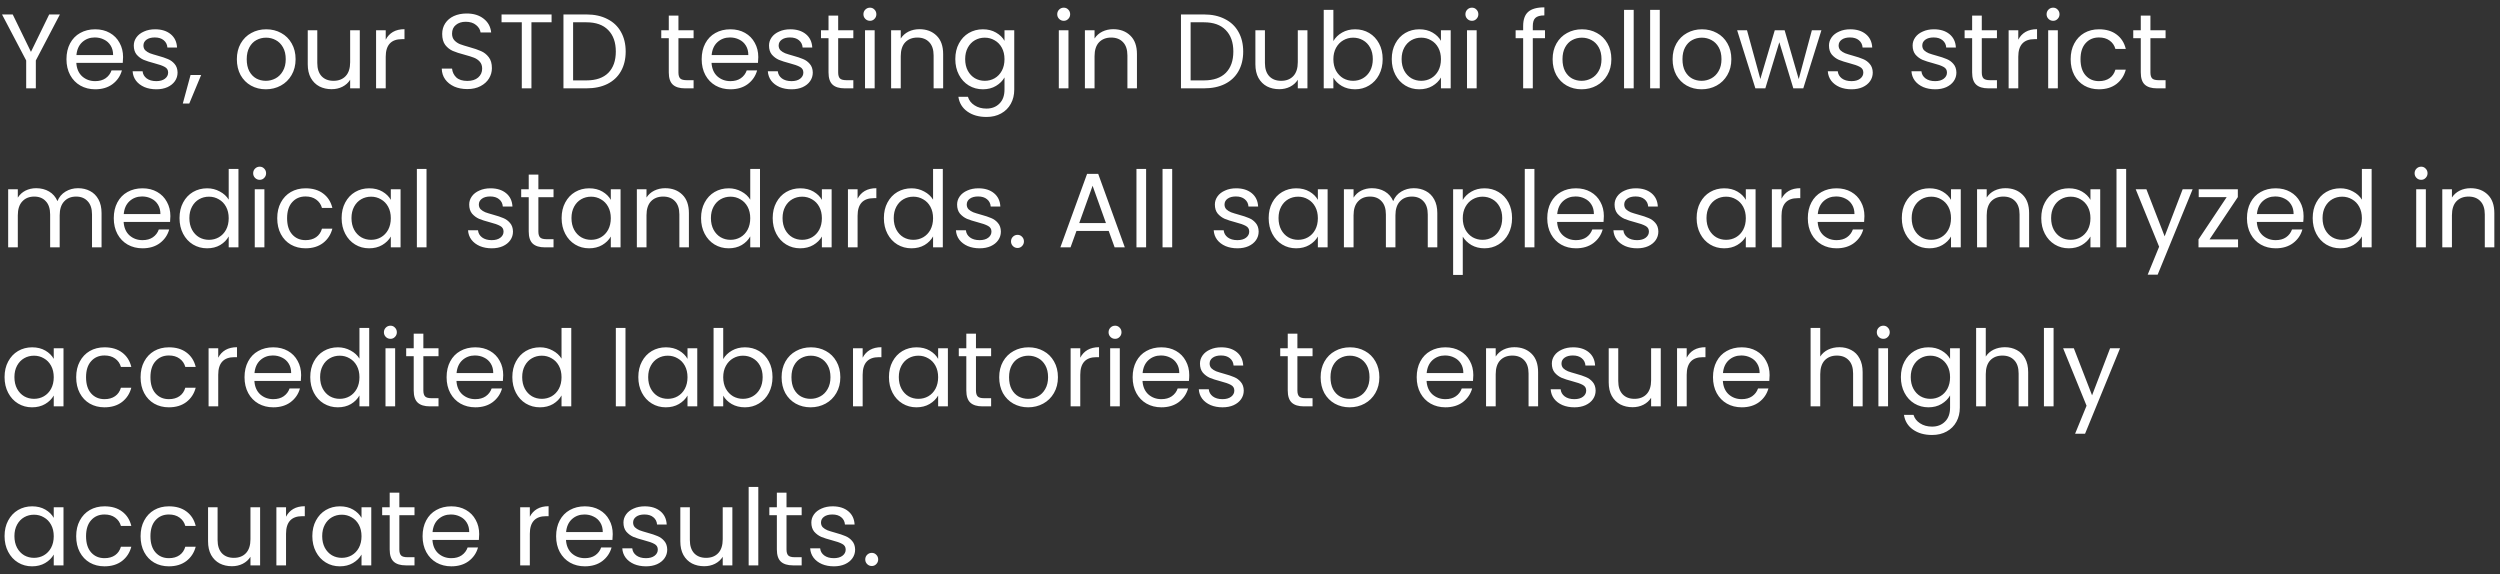 <svg width="283" height="65" viewBox="0 0 283 65" fill="none" xmlns="http://www.w3.org/2000/svg">
<rect x="0" y="0" width="283" height="65" fill="#333333" stroke="none"/>
<path d="M6.78 1.636L4.056 6.844V10H2.964V6.844L0.228 1.636H1.44L3.504 5.872L5.568 1.636H6.78ZM13.932 6.46C13.932 6.668 13.92 6.888 13.896 7.12H8.64C8.68 7.768 8.9 8.276 9.3 8.644C9.708 9.004 10.2 9.184 10.776 9.184C11.248 9.184 11.64 9.076 11.952 8.86C12.272 8.636 12.496 8.34 12.624 7.972H13.8C13.624 8.604 13.272 9.12 12.744 9.52C12.216 9.912 11.56 10.108 10.776 10.108C10.152 10.108 9.592 9.968 9.096 9.688C8.608 9.408 8.224 9.012 7.944 8.5C7.664 7.98 7.524 7.38 7.524 6.7C7.524 6.02 7.66 5.424 7.932 4.912C8.204 4.4 8.584 4.008 9.072 3.736C9.568 3.456 10.136 3.316 10.776 3.316C11.4 3.316 11.952 3.452 12.432 3.724C12.912 3.996 13.28 4.372 13.536 4.852C13.8 5.324 13.932 5.86 13.932 6.46ZM12.804 6.232C12.804 5.816 12.712 5.46 12.528 5.164C12.344 4.86 12.092 4.632 11.772 4.48C11.46 4.32 11.112 4.24 10.728 4.24C10.176 4.24 9.704 4.416 9.312 4.768C8.928 5.12 8.708 5.608 8.652 6.232H12.804ZM17.701 10.108C17.197 10.108 16.745 10.024 16.345 9.856C15.945 9.68 15.629 9.44 15.397 9.136C15.165 8.824 15.037 8.468 15.013 8.068H16.141C16.173 8.396 16.325 8.664 16.597 8.872C16.877 9.08 17.241 9.184 17.689 9.184C18.105 9.184 18.433 9.092 18.673 8.908C18.913 8.724 19.033 8.492 19.033 8.212C19.033 7.924 18.905 7.712 18.649 7.576C18.393 7.432 17.997 7.292 17.461 7.156C16.973 7.028 16.573 6.9 16.261 6.772C15.957 6.636 15.693 6.44 15.469 6.184C15.253 5.92 15.145 5.576 15.145 5.152C15.145 4.816 15.245 4.508 15.445 4.228C15.645 3.948 15.929 3.728 16.297 3.568C16.665 3.4 17.085 3.316 17.557 3.316C18.285 3.316 18.873 3.5 19.321 3.868C19.769 4.236 20.009 4.74 20.041 5.38H18.949C18.925 5.036 18.785 4.76 18.529 4.552C18.281 4.344 17.945 4.24 17.521 4.24C17.129 4.24 16.817 4.324 16.585 4.492C16.353 4.66 16.237 4.88 16.237 5.152C16.237 5.368 16.305 5.548 16.441 5.692C16.585 5.828 16.761 5.94 16.969 6.028C17.185 6.108 17.481 6.2 17.857 6.304C18.329 6.432 18.713 6.56 19.009 6.688C19.305 6.808 19.557 6.992 19.765 7.24C19.981 7.488 20.093 7.812 20.101 8.212C20.101 8.572 20.001 8.896 19.801 9.184C19.601 9.472 19.317 9.7 18.949 9.868C18.589 10.028 18.173 10.108 17.701 10.108ZM22.771 8.488L21.427 11.716H20.695L21.571 8.488H22.771ZM30.089 10.108C29.473 10.108 28.913 9.968 28.409 9.688C27.913 9.408 27.521 9.012 27.233 8.5C26.953 7.98 26.813 7.38 26.813 6.7C26.813 6.028 26.957 5.436 27.245 4.924C27.541 4.404 27.941 4.008 28.445 3.736C28.949 3.456 29.513 3.316 30.137 3.316C30.761 3.316 31.325 3.456 31.829 3.736C32.333 4.008 32.729 4.4 33.017 4.912C33.313 5.424 33.461 6.02 33.461 6.7C33.461 7.38 33.309 7.98 33.005 8.5C32.709 9.012 32.305 9.408 31.793 9.688C31.281 9.968 30.713 10.108 30.089 10.108ZM30.089 9.148C30.481 9.148 30.849 9.056 31.193 8.872C31.537 8.688 31.813 8.412 32.021 8.044C32.237 7.676 32.345 7.228 32.345 6.7C32.345 6.172 32.241 5.724 32.033 5.356C31.825 4.988 31.553 4.716 31.217 4.54C30.881 4.356 30.517 4.264 30.125 4.264C29.725 4.264 29.357 4.356 29.021 4.54C28.693 4.716 28.429 4.988 28.229 5.356C28.029 5.724 27.929 6.172 27.929 6.7C27.929 7.236 28.025 7.688 28.217 8.056C28.417 8.424 28.681 8.7 29.009 8.884C29.337 9.06 29.697 9.148 30.089 9.148ZM40.729 3.424V10H39.637V9.028C39.429 9.364 39.137 9.628 38.761 9.82C38.393 10.004 37.985 10.096 37.537 10.096C37.025 10.096 36.565 9.992 36.157 9.784C35.749 9.568 35.425 9.248 35.185 8.824C34.953 8.4 34.837 7.884 34.837 7.276V3.424H35.917V7.132C35.917 7.78 36.081 8.28 36.409 8.632C36.737 8.976 37.185 9.148 37.753 9.148C38.337 9.148 38.797 8.968 39.133 8.608C39.469 8.248 39.637 7.724 39.637 7.036V3.424H40.729ZM43.664 4.492C43.856 4.116 44.128 3.824 44.48 3.616C44.84 3.408 45.276 3.304 45.788 3.304V4.432H45.5C44.276 4.432 43.664 5.096 43.664 6.424V10H42.572V3.424H43.664V4.492ZM52.9 10.084C52.348 10.084 51.852 9.988 51.412 9.796C50.98 9.596 50.64 9.324 50.392 8.98C50.144 8.628 50.016 8.224 50.008 7.768H51.172C51.212 8.16 51.372 8.492 51.652 8.764C51.94 9.028 52.356 9.16 52.9 9.16C53.42 9.16 53.828 9.032 54.124 8.776C54.428 8.512 54.58 8.176 54.58 7.768C54.58 7.448 54.492 7.188 54.316 6.988C54.14 6.788 53.92 6.636 53.656 6.532C53.392 6.428 53.036 6.316 52.588 6.196C52.036 6.052 51.592 5.908 51.256 5.764C50.928 5.62 50.644 5.396 50.404 5.092C50.172 4.78 50.056 4.364 50.056 3.844C50.056 3.388 50.172 2.984 50.404 2.632C50.636 2.28 50.96 2.008 51.376 1.816C51.8 1.624 52.284 1.528 52.828 1.528C53.612 1.528 54.252 1.724 54.748 2.116C55.252 2.508 55.536 3.028 55.6 3.676H54.4C54.36 3.356 54.192 3.076 53.896 2.836C53.6 2.588 53.208 2.464 52.72 2.464C52.264 2.464 51.892 2.584 51.604 2.824C51.316 3.056 51.172 3.384 51.172 3.808C51.172 4.112 51.256 4.36 51.424 4.552C51.6 4.744 51.812 4.892 52.06 4.996C52.316 5.092 52.672 5.204 53.128 5.332C53.68 5.484 54.124 5.636 54.46 5.788C54.796 5.932 55.084 6.16 55.324 6.472C55.564 6.776 55.684 7.192 55.684 7.72C55.684 8.128 55.576 8.512 55.36 8.872C55.144 9.232 54.824 9.524 54.4 9.748C53.976 9.972 53.476 10.084 52.9 10.084ZM62.439 1.636V2.524H60.159V10H59.067V2.524H56.775V1.636H62.439ZM66.387 1.636C67.299 1.636 68.087 1.808 68.751 2.152C69.423 2.488 69.935 2.972 70.287 3.604C70.647 4.236 70.827 4.98 70.827 5.836C70.827 6.692 70.647 7.436 70.287 8.068C69.935 8.692 69.423 9.172 68.751 9.508C68.087 9.836 67.299 10 66.387 10H63.783V1.636H66.387ZM66.387 9.1C67.467 9.1 68.291 8.816 68.859 8.248C69.427 7.672 69.711 6.868 69.711 5.836C69.711 4.796 69.423 3.984 68.847 3.4C68.279 2.816 67.459 2.524 66.387 2.524H64.875V9.1H66.387ZM76.799 4.324V8.2C76.799 8.52 76.867 8.748 77.003 8.884C77.139 9.012 77.375 9.076 77.711 9.076H78.515V10H77.531C76.923 10 76.467 9.86 76.163 9.58C75.859 9.3 75.707 8.84 75.707 8.2V4.324H74.855V3.424H75.707V1.768H76.799V3.424H78.515V4.324H76.799ZM85.838 6.46C85.838 6.668 85.826 6.888 85.802 7.12H80.546C80.586 7.768 80.806 8.276 81.206 8.644C81.614 9.004 82.106 9.184 82.682 9.184C83.154 9.184 83.546 9.076 83.858 8.86C84.178 8.636 84.402 8.34 84.53 7.972H85.706C85.53 8.604 85.178 9.12 84.65 9.52C84.122 9.912 83.466 10.108 82.682 10.108C82.058 10.108 81.498 9.968 81.002 9.688C80.514 9.408 80.13 9.012 79.85 8.5C79.57 7.98 79.43 7.38 79.43 6.7C79.43 6.02 79.566 5.424 79.838 4.912C80.11 4.4 80.49 4.008 80.978 3.736C81.474 3.456 82.042 3.316 82.682 3.316C83.306 3.316 83.858 3.452 84.338 3.724C84.818 3.996 85.186 4.372 85.442 4.852C85.706 5.324 85.838 5.86 85.838 6.46ZM84.71 6.232C84.71 5.816 84.618 5.46 84.434 5.164C84.25 4.86 83.998 4.632 83.678 4.48C83.366 4.32 83.018 4.24 82.634 4.24C82.082 4.24 81.61 4.416 81.218 4.768C80.834 5.12 80.614 5.608 80.558 6.232H84.71ZM89.608 10.108C89.103 10.108 88.651 10.024 88.251 9.856C87.852 9.68 87.535 9.44 87.303 9.136C87.072 8.824 86.944 8.468 86.919 8.068H88.047C88.079 8.396 88.231 8.664 88.504 8.872C88.784 9.08 89.147 9.184 89.596 9.184C90.011 9.184 90.34 9.092 90.579 8.908C90.82 8.724 90.939 8.492 90.939 8.212C90.939 7.924 90.811 7.712 90.555 7.576C90.299 7.432 89.903 7.292 89.368 7.156C88.879 7.028 88.48 6.9 88.168 6.772C87.864 6.636 87.6 6.44 87.376 6.184C87.159 5.92 87.052 5.576 87.052 5.152C87.052 4.816 87.151 4.508 87.352 4.228C87.552 3.948 87.835 3.728 88.204 3.568C88.572 3.4 88.992 3.316 89.463 3.316C90.192 3.316 90.779 3.5 91.228 3.868C91.675 4.236 91.915 4.74 91.948 5.38H90.856C90.832 5.036 90.692 4.76 90.436 4.552C90.188 4.344 89.852 4.24 89.427 4.24C89.035 4.24 88.724 4.324 88.492 4.492C88.26 4.66 88.144 4.88 88.144 5.152C88.144 5.368 88.212 5.548 88.347 5.692C88.492 5.828 88.668 5.94 88.876 6.028C89.091 6.108 89.388 6.2 89.763 6.304C90.236 6.432 90.62 6.56 90.915 6.688C91.212 6.808 91.463 6.992 91.671 7.24C91.888 7.488 91.999 7.812 92.007 8.212C92.007 8.572 91.907 8.896 91.707 9.184C91.507 9.472 91.224 9.7 90.856 9.868C90.496 10.028 90.079 10.108 89.608 10.108ZM94.881 4.324V8.2C94.881 8.52 94.949 8.748 95.085 8.884C95.221 9.012 95.457 9.076 95.793 9.076H96.597V10H95.613C95.005 10 94.549 9.86 94.245 9.58C93.941 9.3 93.789 8.84 93.789 8.2V4.324H92.937V3.424H93.789V1.768H94.881V3.424H96.597V4.324H94.881ZM98.484 2.356C98.276 2.356 98.1 2.284 97.956 2.14C97.812 1.996 97.74 1.82 97.74 1.612C97.74 1.404 97.812 1.228 97.956 1.084C98.1 0.94 98.276 0.868 98.484 0.868C98.684 0.868 98.852 0.94 98.988 1.084C99.132 1.228 99.204 1.404 99.204 1.612C99.204 1.82 99.132 1.996 98.988 2.14C98.852 2.284 98.684 2.356 98.484 2.356ZM99.012 3.424V10H97.92V3.424H99.012ZM104.077 3.304C104.877 3.304 105.525 3.548 106.021 4.036C106.517 4.516 106.765 5.212 106.765 6.124V10H105.685V6.28C105.685 5.624 105.521 5.124 105.193 4.78C104.865 4.428 104.417 4.252 103.849 4.252C103.273 4.252 102.813 4.432 102.469 4.792C102.133 5.152 101.965 5.676 101.965 6.364V10H100.873V3.424H101.965V4.36C102.181 4.024 102.473 3.764 102.841 3.58C103.217 3.396 103.629 3.304 104.077 3.304ZM111.261 3.316C111.829 3.316 112.325 3.44 112.749 3.688C113.181 3.936 113.501 4.248 113.709 4.624V3.424H114.813V10.144C114.813 10.744 114.685 11.276 114.429 11.74C114.173 12.212 113.805 12.58 113.325 12.844C112.853 13.108 112.301 13.24 111.669 13.24C110.805 13.24 110.085 13.036 109.509 12.628C108.933 12.22 108.593 11.664 108.489 10.96H109.569C109.689 11.36 109.937 11.68 110.313 11.92C110.689 12.168 111.141 12.292 111.669 12.292C112.269 12.292 112.757 12.104 113.133 11.728C113.517 11.352 113.709 10.824 113.709 10.144V8.764C113.493 9.148 113.173 9.468 112.749 9.724C112.325 9.98 111.829 10.108 111.261 10.108C110.677 10.108 110.145 9.964 109.665 9.676C109.193 9.388 108.821 8.984 108.549 8.464C108.277 7.944 108.141 7.352 108.141 6.688C108.141 6.016 108.277 5.428 108.549 4.924C108.821 4.412 109.193 4.016 109.665 3.736C110.145 3.456 110.677 3.316 111.261 3.316ZM113.709 6.7C113.709 6.204 113.609 5.772 113.409 5.404C113.209 5.036 112.937 4.756 112.593 4.564C112.257 4.364 111.885 4.264 111.477 4.264C111.069 4.264 110.697 4.36 110.361 4.552C110.025 4.744 109.757 5.024 109.557 5.392C109.357 5.76 109.257 6.192 109.257 6.688C109.257 7.192 109.357 7.632 109.557 8.008C109.757 8.376 110.025 8.66 110.361 8.86C110.697 9.052 111.069 9.148 111.477 9.148C111.885 9.148 112.257 9.052 112.593 8.86C112.937 8.66 113.209 8.376 113.409 8.008C113.609 7.632 113.709 7.196 113.709 6.7ZM120.422 2.356C120.214 2.356 120.038 2.284 119.894 2.14C119.75 1.996 119.678 1.82 119.678 1.612C119.678 1.404 119.75 1.228 119.894 1.084C120.038 0.94 120.214 0.868 120.422 0.868C120.622 0.868 120.79 0.94 120.926 1.084C121.07 1.228 121.142 1.404 121.142 1.612C121.142 1.82 121.07 1.996 120.926 2.14C120.79 2.284 120.622 2.356 120.422 2.356ZM120.95 3.424V10H119.858V3.424H120.95ZM126.015 3.304C126.815 3.304 127.463 3.548 127.959 4.036C128.455 4.516 128.703 5.212 128.703 6.124V10H127.623V6.28C127.623 5.624 127.459 5.124 127.131 4.78C126.803 4.428 126.355 4.252 125.787 4.252C125.211 4.252 124.751 4.432 124.407 4.792C124.071 5.152 123.903 5.676 123.903 6.364V10H122.811V3.424H123.903V4.36C124.119 4.024 124.411 3.764 124.779 3.58C125.155 3.396 125.567 3.304 126.015 3.304ZM136.29 1.636C137.202 1.636 137.99 1.808 138.654 2.152C139.326 2.488 139.838 2.972 140.19 3.604C140.55 4.236 140.73 4.98 140.73 5.836C140.73 6.692 140.55 7.436 140.19 8.068C139.838 8.692 139.326 9.172 138.654 9.508C137.99 9.836 137.202 10 136.29 10H133.686V1.636H136.29ZM136.29 9.1C137.37 9.1 138.194 8.816 138.762 8.248C139.33 7.672 139.614 6.868 139.614 5.836C139.614 4.796 139.326 3.984 138.75 3.4C138.182 2.816 137.362 2.524 136.29 2.524H134.778V9.1H136.29ZM148.002 3.424V10H146.91V9.028C146.702 9.364 146.41 9.628 146.034 9.82C145.666 10.004 145.258 10.096 144.81 10.096C144.298 10.096 143.838 9.992 143.43 9.784C143.022 9.568 142.698 9.248 142.458 8.824C142.226 8.4 142.11 7.884 142.11 7.276V3.424H143.19V7.132C143.19 7.78 143.354 8.28 143.682 8.632C144.01 8.976 144.458 9.148 145.026 9.148C145.61 9.148 146.07 8.968 146.406 8.608C146.742 8.248 146.91 7.724 146.91 7.036V3.424H148.002ZM150.938 4.648C151.162 4.256 151.49 3.936 151.922 3.688C152.354 3.44 152.846 3.316 153.398 3.316C153.99 3.316 154.522 3.456 154.994 3.736C155.466 4.016 155.838 4.412 156.11 4.924C156.382 5.428 156.518 6.016 156.518 6.688C156.518 7.352 156.382 7.944 156.11 8.464C155.838 8.984 155.462 9.388 154.982 9.676C154.51 9.964 153.982 10.108 153.398 10.108C152.83 10.108 152.33 9.984 151.898 9.736C151.474 9.488 151.154 9.172 150.938 8.788V10H149.846V1.12H150.938V4.648ZM155.402 6.688C155.402 6.192 155.302 5.76 155.102 5.392C154.902 5.024 154.63 4.744 154.286 4.552C153.95 4.36 153.578 4.264 153.17 4.264C152.77 4.264 152.398 4.364 152.054 4.564C151.718 4.756 151.446 5.04 151.238 5.416C151.038 5.784 150.938 6.212 150.938 6.7C150.938 7.196 151.038 7.632 151.238 8.008C151.446 8.376 151.718 8.66 152.054 8.86C152.398 9.052 152.77 9.148 153.17 9.148C153.578 9.148 153.95 9.052 154.286 8.86C154.63 8.66 154.902 8.376 155.102 8.008C155.302 7.632 155.402 7.192 155.402 6.688ZM157.547 6.688C157.547 6.016 157.683 5.428 157.955 4.924C158.227 4.412 158.599 4.016 159.071 3.736C159.551 3.456 160.083 3.316 160.667 3.316C161.243 3.316 161.743 3.44 162.167 3.688C162.591 3.936 162.907 4.248 163.115 4.624V3.424H164.219V10H163.115V8.776C162.899 9.16 162.575 9.48 162.143 9.736C161.719 9.984 161.223 10.108 160.655 10.108C160.071 10.108 159.543 9.964 159.071 9.676C158.599 9.388 158.227 8.984 157.955 8.464C157.683 7.944 157.547 7.352 157.547 6.688ZM163.115 6.7C163.115 6.204 163.015 5.772 162.815 5.404C162.615 5.036 162.343 4.756 161.999 4.564C161.663 4.364 161.291 4.264 160.883 4.264C160.475 4.264 160.103 4.36 159.767 4.552C159.431 4.744 159.163 5.024 158.963 5.392C158.763 5.76 158.663 6.192 158.663 6.688C158.663 7.192 158.763 7.632 158.963 8.008C159.163 8.376 159.431 8.66 159.767 8.86C160.103 9.052 160.475 9.148 160.883 9.148C161.291 9.148 161.663 9.052 161.999 8.86C162.343 8.66 162.615 8.376 162.815 8.008C163.015 7.632 163.115 7.196 163.115 6.7ZM166.629 2.356C166.421 2.356 166.245 2.284 166.101 2.14C165.957 1.996 165.885 1.82 165.885 1.612C165.885 1.404 165.957 1.228 166.101 1.084C166.245 0.94 166.421 0.868 166.629 0.868C166.829 0.868 166.997 0.94 167.133 1.084C167.277 1.228 167.349 1.404 167.349 1.612C167.349 1.82 167.277 1.996 167.133 2.14C166.997 2.284 166.829 2.356 166.629 2.356ZM167.157 3.424V10H166.065V3.424H167.157ZM174.893 4.324H173.513V10H172.421V4.324H171.569V3.424H172.421V2.956C172.421 2.22 172.609 1.684 172.985 1.348C173.369 1.004 173.981 0.832 174.821 0.832V1.744C174.341 1.744 174.001 1.84 173.801 2.032C173.609 2.216 173.513 2.524 173.513 2.956V3.424H174.893V4.324ZM179.034 10.108C178.418 10.108 177.858 9.968 177.354 9.688C176.858 9.408 176.466 9.012 176.178 8.5C175.898 7.98 175.758 7.38 175.758 6.7C175.758 6.028 175.902 5.436 176.19 4.924C176.486 4.404 176.886 4.008 177.39 3.736C177.894 3.456 178.458 3.316 179.082 3.316C179.706 3.316 180.27 3.456 180.774 3.736C181.278 4.008 181.674 4.4 181.962 4.912C182.258 5.424 182.406 6.02 182.406 6.7C182.406 7.38 182.254 7.98 181.95 8.5C181.654 9.012 181.25 9.408 180.738 9.688C180.226 9.968 179.658 10.108 179.034 10.108ZM179.034 9.148C179.426 9.148 179.794 9.056 180.138 8.872C180.482 8.688 180.758 8.412 180.966 8.044C181.182 7.676 181.29 7.228 181.29 6.7C181.29 6.172 181.186 5.724 180.978 5.356C180.77 4.988 180.498 4.716 180.162 4.54C179.826 4.356 179.462 4.264 179.07 4.264C178.67 4.264 178.302 4.356 177.966 4.54C177.638 4.716 177.374 4.988 177.174 5.356C176.974 5.724 176.874 6.172 176.874 6.7C176.874 7.236 176.97 7.688 177.162 8.056C177.362 8.424 177.626 8.7 177.954 8.884C178.282 9.06 178.642 9.148 179.034 9.148ZM184.934 1.12V10H183.842V1.12H184.934ZM187.887 1.12V10H186.795V1.12H187.887ZM192.616 10.108C192 10.108 191.44 9.968 190.936 9.688C190.44 9.408 190.048 9.012 189.76 8.5C189.48 7.98 189.34 7.38 189.34 6.7C189.34 6.028 189.484 5.436 189.772 4.924C190.068 4.404 190.468 4.008 190.972 3.736C191.476 3.456 192.04 3.316 192.664 3.316C193.288 3.316 193.852 3.456 194.356 3.736C194.86 4.008 195.256 4.4 195.544 4.912C195.84 5.424 195.988 6.02 195.988 6.7C195.988 7.38 195.836 7.98 195.532 8.5C195.236 9.012 194.832 9.408 194.32 9.688C193.808 9.968 193.24 10.108 192.616 10.108ZM192.616 9.148C193.008 9.148 193.376 9.056 193.72 8.872C194.064 8.688 194.34 8.412 194.548 8.044C194.764 7.676 194.872 7.228 194.872 6.7C194.872 6.172 194.768 5.724 194.56 5.356C194.352 4.988 194.08 4.716 193.744 4.54C193.408 4.356 193.044 4.264 192.652 4.264C192.252 4.264 191.884 4.356 191.548 4.54C191.22 4.716 190.956 4.988 190.756 5.356C190.556 5.724 190.456 6.172 190.456 6.7C190.456 7.236 190.552 7.688 190.744 8.056C190.944 8.424 191.208 8.7 191.536 8.884C191.864 9.06 192.224 9.148 192.616 9.148ZM206.184 3.424L204.132 10H203.004L201.42 4.78L199.836 10H198.708L196.644 3.424H197.76L199.272 8.944L200.904 3.424H202.02L203.616 8.956L205.104 3.424H206.184ZM209.596 10.108C209.092 10.108 208.64 10.024 208.24 9.856C207.84 9.68 207.524 9.44 207.292 9.136C207.06 8.824 206.932 8.468 206.908 8.068H208.036C208.068 8.396 208.22 8.664 208.492 8.872C208.772 9.08 209.136 9.184 209.584 9.184C210 9.184 210.328 9.092 210.568 8.908C210.808 8.724 210.928 8.492 210.928 8.212C210.928 7.924 210.8 7.712 210.544 7.576C210.288 7.432 209.892 7.292 209.356 7.156C208.868 7.028 208.468 6.9 208.156 6.772C207.852 6.636 207.588 6.44 207.364 6.184C207.148 5.92 207.04 5.576 207.04 5.152C207.04 4.816 207.14 4.508 207.34 4.228C207.54 3.948 207.824 3.728 208.192 3.568C208.56 3.4 208.98 3.316 209.452 3.316C210.18 3.316 210.768 3.5 211.216 3.868C211.664 4.236 211.904 4.74 211.936 5.38H210.844C210.82 5.036 210.68 4.76 210.424 4.552C210.176 4.344 209.84 4.24 209.416 4.24C209.024 4.24 208.712 4.324 208.48 4.492C208.248 4.66 208.132 4.88 208.132 5.152C208.132 5.368 208.2 5.548 208.336 5.692C208.48 5.828 208.656 5.94 208.864 6.028C209.08 6.108 209.376 6.2 209.752 6.304C210.224 6.432 210.608 6.56 210.904 6.688C211.2 6.808 211.452 6.992 211.66 7.24C211.876 7.488 211.988 7.812 211.996 8.212C211.996 8.572 211.896 8.896 211.696 9.184C211.496 9.472 211.212 9.7 210.844 9.868C210.484 10.028 210.068 10.108 209.596 10.108ZM219.065 10.108C218.561 10.108 218.109 10.024 217.709 9.856C217.309 9.68 216.993 9.44 216.761 9.136C216.529 8.824 216.401 8.468 216.377 8.068H217.505C217.537 8.396 217.689 8.664 217.961 8.872C218.241 9.08 218.605 9.184 219.053 9.184C219.469 9.184 219.797 9.092 220.037 8.908C220.277 8.724 220.397 8.492 220.397 8.212C220.397 7.924 220.269 7.712 220.013 7.576C219.757 7.432 219.361 7.292 218.825 7.156C218.337 7.028 217.937 6.9 217.625 6.772C217.321 6.636 217.057 6.44 216.833 6.184C216.617 5.92 216.509 5.576 216.509 5.152C216.509 4.816 216.609 4.508 216.809 4.228C217.009 3.948 217.293 3.728 217.661 3.568C218.029 3.4 218.449 3.316 218.921 3.316C219.649 3.316 220.237 3.5 220.685 3.868C221.133 4.236 221.373 4.74 221.405 5.38H220.313C220.289 5.036 220.149 4.76 219.893 4.552C219.645 4.344 219.309 4.24 218.885 4.24C218.493 4.24 218.181 4.324 217.949 4.492C217.717 4.66 217.601 4.88 217.601 5.152C217.601 5.368 217.669 5.548 217.805 5.692C217.949 5.828 218.125 5.94 218.333 6.028C218.549 6.108 218.845 6.2 219.221 6.304C219.693 6.432 220.077 6.56 220.373 6.688C220.669 6.808 220.921 6.992 221.129 7.24C221.345 7.488 221.457 7.812 221.465 8.212C221.465 8.572 221.365 8.896 221.165 9.184C220.965 9.472 220.681 9.7 220.313 9.868C219.953 10.028 219.537 10.108 219.065 10.108ZM224.338 4.324V8.2C224.338 8.52 224.406 8.748 224.542 8.884C224.678 9.012 224.914 9.076 225.25 9.076H226.054V10H225.07C224.462 10 224.006 9.86 223.702 9.58C223.398 9.3 223.246 8.84 223.246 8.2V4.324H222.394V3.424H223.246V1.768H224.338V3.424H226.054V4.324H224.338ZM228.469 4.492C228.661 4.116 228.933 3.824 229.285 3.616C229.645 3.408 230.081 3.304 230.593 3.304V4.432H230.305C229.081 4.432 228.469 5.096 228.469 6.424V10H227.377V3.424H228.469V4.492ZM232.418 2.356C232.21 2.356 232.034 2.284 231.89 2.14C231.746 1.996 231.674 1.82 231.674 1.612C231.674 1.404 231.746 1.228 231.89 1.084C232.034 0.94 232.21 0.868 232.418 0.868C232.618 0.868 232.786 0.94 232.922 1.084C233.066 1.228 233.138 1.404 233.138 1.612C233.138 1.82 233.066 1.996 232.922 2.14C232.786 2.284 232.618 2.356 232.418 2.356ZM232.946 3.424V10H231.854V3.424H232.946ZM234.399 6.7C234.399 6.02 234.535 5.428 234.807 4.924C235.079 4.412 235.455 4.016 235.935 3.736C236.423 3.456 236.979 3.316 237.603 3.316C238.411 3.316 239.075 3.512 239.595 3.904C240.123 4.296 240.471 4.84 240.639 5.536H239.463C239.351 5.136 239.131 4.82 238.803 4.588C238.483 4.356 238.083 4.24 237.603 4.24C236.979 4.24 236.475 4.456 236.091 4.888C235.707 5.312 235.515 5.916 235.515 6.7C235.515 7.492 235.707 8.104 236.091 8.536C236.475 8.968 236.979 9.184 237.603 9.184C238.083 9.184 238.483 9.072 238.803 8.848C239.123 8.624 239.343 8.304 239.463 7.888H240.639C240.463 8.56 240.111 9.1 239.583 9.508C239.055 9.908 238.395 10.108 237.603 10.108C236.979 10.108 236.423 9.968 235.935 9.688C235.455 9.408 235.079 9.012 234.807 8.5C234.535 7.988 234.399 7.388 234.399 6.7ZM243.428 4.324V8.2C243.428 8.52 243.496 8.748 243.632 8.884C243.768 9.012 244.004 9.076 244.34 9.076H245.144V10H244.16C243.552 10 243.096 9.86 242.792 9.58C242.488 9.3 242.336 8.84 242.336 8.2V4.324H241.484V3.424H242.336V1.768H243.428V3.424H245.144V4.324H243.428ZM8.832 21.304C9.344 21.304 9.8 21.412 10.2 21.628C10.6 21.836 10.916 22.152 11.148 22.576C11.38 23 11.496 23.516 11.496 24.124V28H10.416V24.28C10.416 23.624 10.252 23.124 9.924 22.78C9.604 22.428 9.168 22.252 8.616 22.252C8.048 22.252 7.596 22.436 7.26 22.804C6.924 23.164 6.756 23.688 6.756 24.376V28H5.676V24.28C5.676 23.624 5.512 23.124 5.184 22.78C4.864 22.428 4.428 22.252 3.876 22.252C3.308 22.252 2.856 22.436 2.52 22.804C2.184 23.164 2.016 23.688 2.016 24.376V28H0.924V21.424H2.016V22.372C2.232 22.028 2.52 21.764 2.88 21.58C3.248 21.396 3.652 21.304 4.092 21.304C4.644 21.304 5.132 21.428 5.556 21.676C5.98 21.924 6.296 22.288 6.504 22.768C6.688 22.304 6.992 21.944 7.416 21.688C7.84 21.432 8.312 21.304 8.832 21.304ZM19.287 24.46C19.287 24.668 19.275 24.888 19.251 25.12H13.995C14.035 25.768 14.255 26.276 14.655 26.644C15.063 27.004 15.555 27.184 16.131 27.184C16.603 27.184 16.995 27.076 17.307 26.86C17.627 26.636 17.851 26.34 17.979 25.972H19.155C18.979 26.604 18.627 27.12 18.099 27.52C17.571 27.912 16.915 28.108 16.131 28.108C15.507 28.108 14.947 27.968 14.451 27.688C13.963 27.408 13.579 27.012 13.299 26.5C13.019 25.98 12.879 25.38 12.879 24.7C12.879 24.02 13.015 23.424 13.287 22.912C13.559 22.4 13.939 22.008 14.427 21.736C14.923 21.456 15.491 21.316 16.131 21.316C16.755 21.316 17.307 21.452 17.787 21.724C18.267 21.996 18.635 22.372 18.891 22.852C19.155 23.324 19.287 23.86 19.287 24.46ZM18.159 24.232C18.159 23.816 18.067 23.46 17.883 23.164C17.699 22.86 17.447 22.632 17.127 22.48C16.815 22.32 16.467 22.24 16.083 22.24C15.531 22.24 15.059 22.416 14.667 22.768C14.283 23.12 14.063 23.608 14.007 24.232H18.159ZM20.321 24.688C20.321 24.016 20.457 23.428 20.729 22.924C21.001 22.412 21.373 22.016 21.845 21.736C22.325 21.456 22.861 21.316 23.453 21.316C23.965 21.316 24.441 21.436 24.881 21.676C25.321 21.908 25.657 22.216 25.889 22.6V19.12H26.993V28H25.889V26.764C25.673 27.156 25.353 27.48 24.929 27.736C24.505 27.984 24.009 28.108 23.441 28.108C22.857 28.108 22.325 27.964 21.845 27.676C21.373 27.388 21.001 26.984 20.729 26.464C20.457 25.944 20.321 25.352 20.321 24.688ZM25.889 24.7C25.889 24.204 25.789 23.772 25.589 23.404C25.389 23.036 25.117 22.756 24.773 22.564C24.437 22.364 24.065 22.264 23.657 22.264C23.249 22.264 22.877 22.36 22.541 22.552C22.205 22.744 21.937 23.024 21.737 23.392C21.537 23.76 21.437 24.192 21.437 24.688C21.437 25.192 21.537 25.632 21.737 26.008C21.937 26.376 22.205 26.66 22.541 26.86C22.877 27.052 23.249 27.148 23.657 27.148C24.065 27.148 24.437 27.052 24.773 26.86C25.117 26.66 25.389 26.376 25.589 26.008C25.789 25.632 25.889 25.196 25.889 24.7ZM29.402 20.356C29.194 20.356 29.018 20.284 28.874 20.14C28.73 19.996 28.658 19.82 28.658 19.612C28.658 19.404 28.73 19.228 28.874 19.084C29.018 18.94 29.194 18.868 29.402 18.868C29.602 18.868 29.77 18.94 29.906 19.084C30.05 19.228 30.122 19.404 30.122 19.612C30.122 19.82 30.05 19.996 29.906 20.14C29.77 20.284 29.602 20.356 29.402 20.356ZM29.93 21.424V28H28.838V21.424H29.93ZM31.383 24.7C31.383 24.02 31.519 23.428 31.791 22.924C32.063 22.412 32.439 22.016 32.919 21.736C33.407 21.456 33.963 21.316 34.587 21.316C35.395 21.316 36.059 21.512 36.579 21.904C37.107 22.296 37.455 22.84 37.623 23.536H36.447C36.335 23.136 36.115 22.82 35.787 22.588C35.467 22.356 35.067 22.24 34.587 22.24C33.963 22.24 33.459 22.456 33.075 22.888C32.691 23.312 32.499 23.916 32.499 24.7C32.499 25.492 32.691 26.104 33.075 26.536C33.459 26.968 33.963 27.184 34.587 27.184C35.067 27.184 35.467 27.072 35.787 26.848C36.107 26.624 36.327 26.304 36.447 25.888H37.623C37.447 26.56 37.095 27.1 36.567 27.508C36.039 27.908 35.379 28.108 34.587 28.108C33.963 28.108 33.407 27.968 32.919 27.688C32.439 27.408 32.063 27.012 31.791 26.5C31.519 25.988 31.383 25.388 31.383 24.7ZM38.672 24.688C38.672 24.016 38.808 23.428 39.08 22.924C39.352 22.412 39.724 22.016 40.196 21.736C40.676 21.456 41.208 21.316 41.792 21.316C42.368 21.316 42.868 21.44 43.292 21.688C43.716 21.936 44.032 22.248 44.24 22.624V21.424H45.344V28H44.24V26.776C44.024 27.16 43.7 27.48 43.268 27.736C42.844 27.984 42.348 28.108 41.78 28.108C41.196 28.108 40.668 27.964 40.196 27.676C39.724 27.388 39.352 26.984 39.08 26.464C38.808 25.944 38.672 25.352 38.672 24.688ZM44.24 24.7C44.24 24.204 44.14 23.772 43.94 23.404C43.74 23.036 43.468 22.756 43.124 22.564C42.788 22.364 42.416 22.264 42.008 22.264C41.6 22.264 41.228 22.36 40.892 22.552C40.556 22.744 40.288 23.024 40.088 23.392C39.888 23.76 39.788 24.192 39.788 24.688C39.788 25.192 39.888 25.632 40.088 26.008C40.288 26.376 40.556 26.66 40.892 26.86C41.228 27.052 41.6 27.148 42.008 27.148C42.416 27.148 42.788 27.052 43.124 26.86C43.468 26.66 43.74 26.376 43.94 26.008C44.14 25.632 44.24 25.196 44.24 24.7ZM48.282 19.12V28H47.19V19.12H48.282ZM55.67 28.108C55.166 28.108 54.714 28.024 54.314 27.856C53.914 27.68 53.598 27.44 53.366 27.136C53.134 26.824 53.006 26.468 52.982 26.068H54.11C54.142 26.396 54.294 26.664 54.566 26.872C54.846 27.08 55.21 27.184 55.658 27.184C56.074 27.184 56.402 27.092 56.642 26.908C56.882 26.724 57.002 26.492 57.002 26.212C57.002 25.924 56.874 25.712 56.618 25.576C56.362 25.432 55.966 25.292 55.43 25.156C54.942 25.028 54.542 24.9 54.23 24.772C53.926 24.636 53.662 24.44 53.438 24.184C53.222 23.92 53.114 23.576 53.114 23.152C53.114 22.816 53.214 22.508 53.414 22.228C53.614 21.948 53.898 21.728 54.266 21.568C54.634 21.4 55.054 21.316 55.526 21.316C56.254 21.316 56.842 21.5 57.29 21.868C57.738 22.236 57.978 22.74 58.01 23.38H56.918C56.894 23.036 56.754 22.76 56.498 22.552C56.25 22.344 55.914 22.24 55.49 22.24C55.098 22.24 54.786 22.324 54.554 22.492C54.322 22.66 54.206 22.88 54.206 23.152C54.206 23.368 54.274 23.548 54.41 23.692C54.554 23.828 54.73 23.94 54.938 24.028C55.154 24.108 55.45 24.2 55.826 24.304C56.298 24.432 56.682 24.56 56.978 24.688C57.274 24.808 57.526 24.992 57.734 25.24C57.95 25.488 58.062 25.812 58.07 26.212C58.07 26.572 57.97 26.896 57.77 27.184C57.57 27.472 57.286 27.7 56.918 27.868C56.558 28.028 56.142 28.108 55.67 28.108ZM60.944 22.324V26.2C60.944 26.52 61.011 26.748 61.148 26.884C61.283 27.012 61.52 27.076 61.855 27.076H62.66V28H61.675C61.068 28 60.611 27.86 60.307 27.58C60.004 27.3 59.852 26.84 59.852 26.2V22.324H58.999V21.424H59.852V19.768H60.944V21.424H62.66V22.324H60.944ZM63.575 24.688C63.575 24.016 63.711 23.428 63.983 22.924C64.255 22.412 64.627 22.016 65.099 21.736C65.579 21.456 66.111 21.316 66.695 21.316C67.271 21.316 67.771 21.44 68.195 21.688C68.619 21.936 68.935 22.248 69.143 22.624V21.424H70.247V28H69.143V26.776C68.927 27.16 68.603 27.48 68.171 27.736C67.747 27.984 67.251 28.108 66.683 28.108C66.099 28.108 65.571 27.964 65.099 27.676C64.627 27.388 64.255 26.984 63.983 26.464C63.711 25.944 63.575 25.352 63.575 24.688ZM69.143 24.7C69.143 24.204 69.043 23.772 68.843 23.404C68.643 23.036 68.371 22.756 68.027 22.564C67.691 22.364 67.319 22.264 66.911 22.264C66.503 22.264 66.131 22.36 65.795 22.552C65.459 22.744 65.191 23.024 64.991 23.392C64.791 23.76 64.691 24.192 64.691 24.688C64.691 25.192 64.791 25.632 64.991 26.008C65.191 26.376 65.459 26.66 65.795 26.86C66.131 27.052 66.503 27.148 66.911 27.148C67.319 27.148 67.691 27.052 68.027 26.86C68.371 26.66 68.643 26.376 68.843 26.008C69.043 25.632 69.143 25.196 69.143 24.7ZM75.296 21.304C76.096 21.304 76.744 21.548 77.24 22.036C77.736 22.516 77.984 23.212 77.984 24.124V28H76.904V24.28C76.904 23.624 76.74 23.124 76.412 22.78C76.084 22.428 75.636 22.252 75.068 22.252C74.492 22.252 74.032 22.432 73.688 22.792C73.352 23.152 73.184 23.676 73.184 24.364V28H72.092V21.424H73.184V22.36C73.4 22.024 73.692 21.764 74.06 21.58C74.436 21.396 74.848 21.304 75.296 21.304ZM79.36 24.688C79.36 24.016 79.496 23.428 79.768 22.924C80.04 22.412 80.412 22.016 80.884 21.736C81.364 21.456 81.9 21.316 82.492 21.316C83.004 21.316 83.48 21.436 83.92 21.676C84.36 21.908 84.696 22.216 84.928 22.6V19.12H86.032V28H84.928V26.764C84.712 27.156 84.392 27.48 83.968 27.736C83.544 27.984 83.048 28.108 82.48 28.108C81.896 28.108 81.364 27.964 80.884 27.676C80.412 27.388 80.04 26.984 79.768 26.464C79.496 25.944 79.36 25.352 79.36 24.688ZM84.928 24.7C84.928 24.204 84.828 23.772 84.628 23.404C84.428 23.036 84.156 22.756 83.812 22.564C83.476 22.364 83.104 22.264 82.696 22.264C82.288 22.264 81.916 22.36 81.58 22.552C81.244 22.744 80.976 23.024 80.776 23.392C80.576 23.76 80.476 24.192 80.476 24.688C80.476 25.192 80.576 25.632 80.776 26.008C80.976 26.376 81.244 26.66 81.58 26.86C81.916 27.052 82.288 27.148 82.696 27.148C83.104 27.148 83.476 27.052 83.812 26.86C84.156 26.66 84.428 26.376 84.628 26.008C84.828 25.632 84.928 25.196 84.928 24.7ZM87.469 24.688C87.469 24.016 87.605 23.428 87.877 22.924C88.149 22.412 88.521 22.016 88.993 21.736C89.473 21.456 90.005 21.316 90.589 21.316C91.165 21.316 91.665 21.44 92.089 21.688C92.513 21.936 92.829 22.248 93.037 22.624V21.424H94.141V28H93.037V26.776C92.821 27.16 92.497 27.48 92.065 27.736C91.641 27.984 91.145 28.108 90.577 28.108C89.993 28.108 89.465 27.964 88.993 27.676C88.521 27.388 88.149 26.984 87.877 26.464C87.605 25.944 87.469 25.352 87.469 24.688ZM93.037 24.7C93.037 24.204 92.937 23.772 92.737 23.404C92.537 23.036 92.265 22.756 91.921 22.564C91.585 22.364 91.213 22.264 90.805 22.264C90.397 22.264 90.025 22.36 89.689 22.552C89.353 22.744 89.085 23.024 88.885 23.392C88.685 23.76 88.585 24.192 88.585 24.688C88.585 25.192 88.685 25.632 88.885 26.008C89.085 26.376 89.353 26.66 89.689 26.86C90.025 27.052 90.397 27.148 90.805 27.148C91.213 27.148 91.585 27.052 91.921 26.86C92.265 26.66 92.537 26.376 92.737 26.008C92.937 25.632 93.037 25.196 93.037 24.7ZM97.079 22.492C97.27 22.116 97.543 21.824 97.894 21.616C98.254 21.408 98.691 21.304 99.203 21.304V22.432H98.915C97.691 22.432 97.079 23.096 97.079 24.424V28H95.987V21.424H97.079V22.492ZM100.055 24.688C100.055 24.016 100.191 23.428 100.463 22.924C100.735 22.412 101.107 22.016 101.579 21.736C102.059 21.456 102.595 21.316 103.187 21.316C103.699 21.316 104.175 21.436 104.615 21.676C105.055 21.908 105.391 22.216 105.623 22.6V19.12H106.727V28H105.623V26.764C105.407 27.156 105.087 27.48 104.663 27.736C104.239 27.984 103.743 28.108 103.175 28.108C102.591 28.108 102.059 27.964 101.579 27.676C101.107 27.388 100.735 26.984 100.463 26.464C100.191 25.944 100.055 25.352 100.055 24.688ZM105.623 24.7C105.623 24.204 105.523 23.772 105.323 23.404C105.123 23.036 104.851 22.756 104.507 22.564C104.171 22.364 103.799 22.264 103.391 22.264C102.983 22.264 102.611 22.36 102.275 22.552C101.939 22.744 101.671 23.024 101.471 23.392C101.271 23.76 101.171 24.192 101.171 24.688C101.171 25.192 101.271 25.632 101.471 26.008C101.671 26.376 101.939 26.66 102.275 26.86C102.611 27.052 102.983 27.148 103.391 27.148C103.799 27.148 104.171 27.052 104.507 26.86C104.851 26.66 105.123 26.376 105.323 26.008C105.523 25.632 105.623 25.196 105.623 24.7ZM110.9 28.108C110.396 28.108 109.944 28.024 109.544 27.856C109.144 27.68 108.828 27.44 108.596 27.136C108.364 26.824 108.236 26.468 108.212 26.068H109.34C109.372 26.396 109.524 26.664 109.796 26.872C110.076 27.08 110.44 27.184 110.888 27.184C111.304 27.184 111.632 27.092 111.872 26.908C112.112 26.724 112.232 26.492 112.232 26.212C112.232 25.924 112.104 25.712 111.848 25.576C111.592 25.432 111.196 25.292 110.66 25.156C110.172 25.028 109.772 24.9 109.46 24.772C109.156 24.636 108.892 24.44 108.668 24.184C108.452 23.92 108.344 23.576 108.344 23.152C108.344 22.816 108.444 22.508 108.644 22.228C108.844 21.948 109.128 21.728 109.496 21.568C109.864 21.4 110.284 21.316 110.756 21.316C111.484 21.316 112.072 21.5 112.52 21.868C112.968 22.236 113.208 22.74 113.24 23.38H112.148C112.124 23.036 111.984 22.76 111.728 22.552C111.48 22.344 111.144 22.24 110.72 22.24C110.328 22.24 110.016 22.324 109.784 22.492C109.552 22.66 109.436 22.88 109.436 23.152C109.436 23.368 109.504 23.548 109.64 23.692C109.784 23.828 109.96 23.94 110.168 24.028C110.384 24.108 110.68 24.2 111.056 24.304C111.528 24.432 111.912 24.56 112.208 24.688C112.504 24.808 112.756 24.992 112.964 25.24C113.18 25.488 113.292 25.812 113.3 26.212C113.3 26.572 113.2 26.896 113 27.184C112.8 27.472 112.516 27.7 112.148 27.868C111.788 28.028 111.372 28.108 110.9 28.108ZM115.19 28.072C114.982 28.072 114.806 28 114.662 27.856C114.518 27.712 114.446 27.536 114.446 27.328C114.446 27.12 114.518 26.944 114.662 26.8C114.806 26.656 114.982 26.584 115.19 26.584C115.39 26.584 115.558 26.656 115.694 26.8C115.838 26.944 115.91 27.12 115.91 27.328C115.91 27.536 115.838 27.712 115.694 27.856C115.558 28 115.39 28.072 115.19 28.072ZM125.505 26.14H121.857L121.185 28H120.033L123.057 19.684H124.317L127.329 28H126.177L125.505 26.14ZM125.193 25.252L123.681 21.028L122.169 25.252H125.193ZM129.739 19.12V28H128.647V19.12H129.739ZM132.692 19.12V28H131.6V19.12H132.692ZM140.08 28.108C139.576 28.108 139.124 28.024 138.724 27.856C138.324 27.68 138.008 27.44 137.776 27.136C137.544 26.824 137.416 26.468 137.392 26.068H138.52C138.552 26.396 138.704 26.664 138.976 26.872C139.256 27.08 139.62 27.184 140.068 27.184C140.484 27.184 140.812 27.092 141.052 26.908C141.292 26.724 141.412 26.492 141.412 26.212C141.412 25.924 141.284 25.712 141.028 25.576C140.772 25.432 140.376 25.292 139.84 25.156C139.352 25.028 138.952 24.9 138.64 24.772C138.336 24.636 138.072 24.44 137.848 24.184C137.632 23.92 137.524 23.576 137.524 23.152C137.524 22.816 137.624 22.508 137.824 22.228C138.024 21.948 138.308 21.728 138.676 21.568C139.044 21.4 139.464 21.316 139.936 21.316C140.664 21.316 141.252 21.5 141.7 21.868C142.148 22.236 142.388 22.74 142.42 23.38H141.328C141.304 23.036 141.164 22.76 140.908 22.552C140.66 22.344 140.324 22.24 139.9 22.24C139.508 22.24 139.196 22.324 138.964 22.492C138.732 22.66 138.616 22.88 138.616 23.152C138.616 23.368 138.684 23.548 138.82 23.692C138.964 23.828 139.14 23.94 139.348 24.028C139.564 24.108 139.86 24.2 140.236 24.304C140.708 24.432 141.092 24.56 141.388 24.688C141.684 24.808 141.936 24.992 142.144 25.24C142.36 25.488 142.472 25.812 142.48 26.212C142.48 26.572 142.38 26.896 142.18 27.184C141.98 27.472 141.696 27.7 141.328 27.868C140.968 28.028 140.552 28.108 140.08 28.108ZM143.614 24.688C143.614 24.016 143.75 23.428 144.022 22.924C144.294 22.412 144.666 22.016 145.138 21.736C145.618 21.456 146.15 21.316 146.734 21.316C147.31 21.316 147.81 21.44 148.234 21.688C148.658 21.936 148.974 22.248 149.182 22.624V21.424H150.286V28H149.182V26.776C148.966 27.16 148.642 27.48 148.21 27.736C147.786 27.984 147.29 28.108 146.722 28.108C146.138 28.108 145.61 27.964 145.138 27.676C144.666 27.388 144.294 26.984 144.022 26.464C143.75 25.944 143.614 25.352 143.614 24.688ZM149.182 24.7C149.182 24.204 149.082 23.772 148.882 23.404C148.682 23.036 148.41 22.756 148.066 22.564C147.73 22.364 147.358 22.264 146.95 22.264C146.542 22.264 146.17 22.36 145.834 22.552C145.498 22.744 145.23 23.024 145.03 23.392C144.83 23.76 144.73 24.192 144.73 24.688C144.73 25.192 144.83 25.632 145.03 26.008C145.23 26.376 145.498 26.66 145.834 26.86C146.17 27.052 146.542 27.148 146.95 27.148C147.358 27.148 147.73 27.052 148.066 26.86C148.41 26.66 148.682 26.376 148.882 26.008C149.082 25.632 149.182 25.196 149.182 24.7ZM160.039 21.304C160.551 21.304 161.007 21.412 161.407 21.628C161.807 21.836 162.123 22.152 162.355 22.576C162.587 23 162.703 23.516 162.703 24.124V28H161.623V24.28C161.623 23.624 161.459 23.124 161.131 22.78C160.811 22.428 160.375 22.252 159.823 22.252C159.255 22.252 158.803 22.436 158.467 22.804C158.131 23.164 157.963 23.688 157.963 24.376V28H156.883V24.28C156.883 23.624 156.719 23.124 156.391 22.78C156.071 22.428 155.635 22.252 155.083 22.252C154.515 22.252 154.063 22.436 153.727 22.804C153.391 23.164 153.223 23.688 153.223 24.376V28H152.131V21.424H153.223V22.372C153.439 22.028 153.727 21.764 154.087 21.58C154.455 21.396 154.859 21.304 155.299 21.304C155.851 21.304 156.339 21.428 156.763 21.676C157.187 21.924 157.503 22.288 157.711 22.768C157.895 22.304 158.199 21.944 158.623 21.688C159.047 21.432 159.519 21.304 160.039 21.304ZM165.586 22.636C165.802 22.26 166.122 21.948 166.546 21.7C166.978 21.444 167.478 21.316 168.046 21.316C168.63 21.316 169.158 21.456 169.63 21.736C170.11 22.016 170.486 22.412 170.758 22.924C171.03 23.428 171.166 24.016 171.166 24.688C171.166 25.352 171.03 25.944 170.758 26.464C170.486 26.984 170.11 27.388 169.63 27.676C169.158 27.964 168.63 28.108 168.046 28.108C167.486 28.108 166.99 27.984 166.558 27.736C166.134 27.48 165.81 27.164 165.586 26.788V31.12H164.494V21.424H165.586V22.636ZM170.05 24.688C170.05 24.192 169.95 23.76 169.75 23.392C169.55 23.024 169.278 22.744 168.934 22.552C168.598 22.36 168.226 22.264 167.818 22.264C167.418 22.264 167.046 22.364 166.702 22.564C166.366 22.756 166.094 23.04 165.886 23.416C165.686 23.784 165.586 24.212 165.586 24.7C165.586 25.196 165.686 25.632 165.886 26.008C166.094 26.376 166.366 26.66 166.702 26.86C167.046 27.052 167.418 27.148 167.818 27.148C168.226 27.148 168.598 27.052 168.934 26.86C169.278 26.66 169.55 26.376 169.75 26.008C169.95 25.632 170.05 25.192 170.05 24.688ZM173.696 19.12V28H172.604V19.12H173.696ZM181.557 24.46C181.557 24.668 181.545 24.888 181.521 25.12H176.265C176.305 25.768 176.525 26.276 176.925 26.644C177.333 27.004 177.825 27.184 178.401 27.184C178.873 27.184 179.265 27.076 179.577 26.86C179.897 26.636 180.121 26.34 180.249 25.972H181.425C181.249 26.604 180.897 27.12 180.369 27.52C179.841 27.912 179.185 28.108 178.401 28.108C177.777 28.108 177.217 27.968 176.721 27.688C176.233 27.408 175.849 27.012 175.569 26.5C175.289 25.98 175.149 25.38 175.149 24.7C175.149 24.02 175.285 23.424 175.557 22.912C175.829 22.4 176.209 22.008 176.697 21.736C177.193 21.456 177.761 21.316 178.401 21.316C179.025 21.316 179.577 21.452 180.057 21.724C180.537 21.996 180.905 22.372 181.161 22.852C181.425 23.324 181.557 23.86 181.557 24.46ZM180.429 24.232C180.429 23.816 180.337 23.46 180.153 23.164C179.969 22.86 179.717 22.632 179.397 22.48C179.085 22.32 178.737 22.24 178.353 22.24C177.801 22.24 177.329 22.416 176.937 22.768C176.553 23.12 176.333 23.608 176.277 24.232H180.429ZM185.326 28.108C184.822 28.108 184.37 28.024 183.97 27.856C183.57 27.68 183.254 27.44 183.022 27.136C182.79 26.824 182.662 26.468 182.638 26.068H183.766C183.798 26.396 183.95 26.664 184.222 26.872C184.502 27.08 184.866 27.184 185.314 27.184C185.73 27.184 186.058 27.092 186.298 26.908C186.538 26.724 186.658 26.492 186.658 26.212C186.658 25.924 186.53 25.712 186.274 25.576C186.018 25.432 185.622 25.292 185.086 25.156C184.598 25.028 184.198 24.9 183.886 24.772C183.582 24.636 183.318 24.44 183.094 24.184C182.878 23.92 182.77 23.576 182.77 23.152C182.77 22.816 182.87 22.508 183.07 22.228C183.27 21.948 183.554 21.728 183.922 21.568C184.29 21.4 184.71 21.316 185.182 21.316C185.91 21.316 186.498 21.5 186.946 21.868C187.394 22.236 187.634 22.74 187.666 23.38H186.574C186.55 23.036 186.41 22.76 186.154 22.552C185.906 22.344 185.57 22.24 185.146 22.24C184.754 22.24 184.442 22.324 184.21 22.492C183.978 22.66 183.862 22.88 183.862 23.152C183.862 23.368 183.93 23.548 184.066 23.692C184.21 23.828 184.386 23.94 184.594 24.028C184.81 24.108 185.106 24.2 185.482 24.304C185.954 24.432 186.338 24.56 186.634 24.688C186.93 24.808 187.182 24.992 187.39 25.24C187.606 25.488 187.718 25.812 187.726 26.212C187.726 26.572 187.626 26.896 187.426 27.184C187.226 27.472 186.942 27.7 186.574 27.868C186.214 28.028 185.798 28.108 185.326 28.108ZM192.059 24.688C192.059 24.016 192.195 23.428 192.467 22.924C192.739 22.412 193.111 22.016 193.583 21.736C194.063 21.456 194.595 21.316 195.179 21.316C195.755 21.316 196.255 21.44 196.679 21.688C197.103 21.936 197.419 22.248 197.627 22.624V21.424H198.731V28H197.627V26.776C197.411 27.16 197.087 27.48 196.655 27.736C196.231 27.984 195.735 28.108 195.167 28.108C194.583 28.108 194.055 27.964 193.583 27.676C193.111 27.388 192.739 26.984 192.467 26.464C192.195 25.944 192.059 25.352 192.059 24.688ZM197.627 24.7C197.627 24.204 197.527 23.772 197.327 23.404C197.127 23.036 196.855 22.756 196.511 22.564C196.175 22.364 195.803 22.264 195.395 22.264C194.987 22.264 194.615 22.36 194.279 22.552C193.943 22.744 193.675 23.024 193.475 23.392C193.275 23.76 193.175 24.192 193.175 24.688C193.175 25.192 193.275 25.632 193.475 26.008C193.675 26.376 193.943 26.66 194.279 26.86C194.615 27.052 194.987 27.148 195.395 27.148C195.803 27.148 196.175 27.052 196.511 26.86C196.855 26.66 197.127 26.376 197.327 26.008C197.527 25.632 197.627 25.196 197.627 24.7ZM201.668 22.492C201.86 22.116 202.132 21.824 202.484 21.616C202.844 21.408 203.28 21.304 203.792 21.304V22.432H203.504C202.28 22.432 201.668 23.096 201.668 24.424V28H200.576V21.424H201.668V22.492ZM211.053 24.46C211.053 24.668 211.041 24.888 211.017 25.12H205.761C205.801 25.768 206.021 26.276 206.421 26.644C206.829 27.004 207.321 27.184 207.897 27.184C208.369 27.184 208.761 27.076 209.073 26.86C209.393 26.636 209.617 26.34 209.745 25.972H210.921C210.745 26.604 210.393 27.12 209.865 27.52C209.337 27.912 208.681 28.108 207.897 28.108C207.273 28.108 206.713 27.968 206.217 27.688C205.729 27.408 205.345 27.012 205.065 26.5C204.785 25.98 204.645 25.38 204.645 24.7C204.645 24.02 204.781 23.424 205.053 22.912C205.325 22.4 205.705 22.008 206.193 21.736C206.689 21.456 207.257 21.316 207.897 21.316C208.521 21.316 209.073 21.452 209.553 21.724C210.033 21.996 210.401 22.372 210.657 22.852C210.921 23.324 211.053 23.86 211.053 24.46ZM209.925 24.232C209.925 23.816 209.833 23.46 209.649 23.164C209.465 22.86 209.213 22.632 208.893 22.48C208.581 22.32 208.233 22.24 207.849 22.24C207.297 22.24 206.825 22.416 206.433 22.768C206.049 23.12 205.829 23.608 205.773 24.232H209.925ZM215.286 24.688C215.286 24.016 215.422 23.428 215.694 22.924C215.966 22.412 216.338 22.016 216.81 21.736C217.29 21.456 217.822 21.316 218.406 21.316C218.982 21.316 219.482 21.44 219.906 21.688C220.33 21.936 220.646 22.248 220.854 22.624V21.424H221.958V28H220.854V26.776C220.638 27.16 220.314 27.48 219.882 27.736C219.458 27.984 218.962 28.108 218.394 28.108C217.81 28.108 217.282 27.964 216.81 27.676C216.338 27.388 215.966 26.984 215.694 26.464C215.422 25.944 215.286 25.352 215.286 24.688ZM220.854 24.7C220.854 24.204 220.754 23.772 220.554 23.404C220.354 23.036 220.082 22.756 219.738 22.564C219.402 22.364 219.03 22.264 218.622 22.264C218.214 22.264 217.842 22.36 217.506 22.552C217.17 22.744 216.902 23.024 216.702 23.392C216.502 23.76 216.402 24.192 216.402 24.688C216.402 25.192 216.502 25.632 216.702 26.008C216.902 26.376 217.17 26.66 217.506 26.86C217.842 27.052 218.214 27.148 218.622 27.148C219.03 27.148 219.402 27.052 219.738 26.86C220.082 26.66 220.354 26.376 220.554 26.008C220.754 25.632 220.854 25.196 220.854 24.7ZM227.007 21.304C227.807 21.304 228.455 21.548 228.951 22.036C229.447 22.516 229.695 23.212 229.695 24.124V28H228.615V24.28C228.615 23.624 228.451 23.124 228.123 22.78C227.795 22.428 227.347 22.252 226.779 22.252C226.203 22.252 225.743 22.432 225.399 22.792C225.063 23.152 224.895 23.676 224.895 24.364V28H223.803V21.424H224.895V22.36C225.111 22.024 225.403 21.764 225.771 21.58C226.147 21.396 226.559 21.304 227.007 21.304ZM231.071 24.688C231.071 24.016 231.207 23.428 231.479 22.924C231.751 22.412 232.123 22.016 232.595 21.736C233.075 21.456 233.607 21.316 234.191 21.316C234.767 21.316 235.267 21.44 235.691 21.688C236.115 21.936 236.431 22.248 236.639 22.624V21.424H237.743V28H236.639V26.776C236.423 27.16 236.099 27.48 235.667 27.736C235.243 27.984 234.747 28.108 234.179 28.108C233.595 28.108 233.067 27.964 232.595 27.676C232.123 27.388 231.751 26.984 231.479 26.464C231.207 25.944 231.071 25.352 231.071 24.688ZM236.639 24.7C236.639 24.204 236.539 23.772 236.339 23.404C236.139 23.036 235.867 22.756 235.523 22.564C235.187 22.364 234.815 22.264 234.407 22.264C233.999 22.264 233.627 22.36 233.291 22.552C232.955 22.744 232.687 23.024 232.487 23.392C232.287 23.76 232.187 24.192 232.187 24.688C232.187 25.192 232.287 25.632 232.487 26.008C232.687 26.376 232.955 26.66 233.291 26.86C233.627 27.052 233.999 27.148 234.407 27.148C234.815 27.148 235.187 27.052 235.523 26.86C235.867 26.66 236.139 26.376 236.339 26.008C236.539 25.632 236.639 25.196 236.639 24.7ZM240.68 19.12V28H239.588V19.12H240.68ZM248.205 21.424L244.245 31.096H243.117L244.413 27.928L241.761 21.424H242.973L245.037 26.752L247.077 21.424H248.205ZM250.119 27.1H253.347V28H248.871V27.1L252.063 22.312H248.895V21.424H253.323V22.312L250.119 27.1ZM260.764 24.46C260.764 24.668 260.752 24.888 260.728 25.12H255.472C255.512 25.768 255.732 26.276 256.132 26.644C256.54 27.004 257.032 27.184 257.608 27.184C258.08 27.184 258.472 27.076 258.784 26.86C259.104 26.636 259.328 26.34 259.456 25.972H260.632C260.456 26.604 260.104 27.12 259.576 27.52C259.048 27.912 258.392 28.108 257.608 28.108C256.984 28.108 256.424 27.968 255.928 27.688C255.44 27.408 255.056 27.012 254.776 26.5C254.496 25.98 254.356 25.38 254.356 24.7C254.356 24.02 254.492 23.424 254.764 22.912C255.036 22.4 255.416 22.008 255.904 21.736C256.4 21.456 256.968 21.316 257.608 21.316C258.232 21.316 258.784 21.452 259.264 21.724C259.744 21.996 260.112 22.372 260.368 22.852C260.632 23.324 260.764 23.86 260.764 24.46ZM259.636 24.232C259.636 23.816 259.544 23.46 259.36 23.164C259.176 22.86 258.924 22.632 258.604 22.48C258.292 22.32 257.944 22.24 257.56 22.24C257.008 22.24 256.536 22.416 256.144 22.768C255.76 23.12 255.54 23.608 255.484 24.232H259.636ZM261.797 24.688C261.797 24.016 261.933 23.428 262.205 22.924C262.477 22.412 262.849 22.016 263.321 21.736C263.801 21.456 264.337 21.316 264.929 21.316C265.441 21.316 265.917 21.436 266.357 21.676C266.797 21.908 267.133 22.216 267.365 22.6V19.12H268.469V28H267.365V26.764C267.149 27.156 266.829 27.48 266.405 27.736C265.981 27.984 265.485 28.108 264.917 28.108C264.333 28.108 263.801 27.964 263.321 27.676C262.849 27.388 262.477 26.984 262.205 26.464C261.933 25.944 261.797 25.352 261.797 24.688ZM267.365 24.7C267.365 24.204 267.265 23.772 267.065 23.404C266.865 23.036 266.593 22.756 266.249 22.564C265.913 22.364 265.541 22.264 265.133 22.264C264.725 22.264 264.353 22.36 264.017 22.552C263.681 22.744 263.413 23.024 263.213 23.392C263.013 23.76 262.913 24.192 262.913 24.688C262.913 25.192 263.013 25.632 263.213 26.008C263.413 26.376 263.681 26.66 264.017 26.86C264.353 27.052 264.725 27.148 265.133 27.148C265.541 27.148 265.913 27.052 266.249 26.86C266.593 26.66 266.865 26.376 267.065 26.008C267.265 25.632 267.365 25.196 267.365 24.7ZM274.078 20.356C273.87 20.356 273.694 20.284 273.55 20.14C273.406 19.996 273.334 19.82 273.334 19.612C273.334 19.404 273.406 19.228 273.55 19.084C273.694 18.94 273.87 18.868 274.078 18.868C274.278 18.868 274.446 18.94 274.582 19.084C274.726 19.228 274.798 19.404 274.798 19.612C274.798 19.82 274.726 19.996 274.582 20.14C274.446 20.284 274.278 20.356 274.078 20.356ZM274.606 21.424V28H273.514V21.424H274.606ZM279.671 21.304C280.471 21.304 281.119 21.548 281.615 22.036C282.111 22.516 282.359 23.212 282.359 24.124V28H281.279V24.28C281.279 23.624 281.115 23.124 280.787 22.78C280.459 22.428 280.011 22.252 279.443 22.252C278.867 22.252 278.407 22.432 278.063 22.792C277.727 23.152 277.559 23.676 277.559 24.364V28H276.467V21.424H277.559V22.36C277.775 22.024 278.067 21.764 278.435 21.58C278.811 21.396 279.223 21.304 279.671 21.304ZM0.516 42.688C0.516 42.016 0.652 41.428 0.924 40.924C1.196 40.412 1.568 40.016 2.04 39.736C2.52 39.456 3.052 39.316 3.636 39.316C4.212 39.316 4.712 39.44 5.136 39.688C5.56 39.936 5.876 40.248 6.084 40.624V39.424H7.188V46H6.084V44.776C5.868 45.16 5.544 45.48 5.112 45.736C4.688 45.984 4.192 46.108 3.624 46.108C3.04 46.108 2.512 45.964 2.04 45.676C1.568 45.388 1.196 44.984 0.924 44.464C0.652 43.944 0.516 43.352 0.516 42.688ZM6.084 42.7C6.084 42.204 5.984 41.772 5.784 41.404C5.584 41.036 5.312 40.756 4.968 40.564C4.632 40.364 4.26 40.264 3.852 40.264C3.444 40.264 3.072 40.36 2.736 40.552C2.4 40.744 2.132 41.024 1.932 41.392C1.732 41.76 1.632 42.192 1.632 42.688C1.632 43.192 1.732 43.632 1.932 44.008C2.132 44.376 2.4 44.66 2.736 44.86C3.072 45.052 3.444 45.148 3.852 45.148C4.26 45.148 4.632 45.052 4.968 44.86C5.312 44.66 5.584 44.376 5.784 44.008C5.984 43.632 6.084 43.196 6.084 42.7ZM8.625 42.7C8.625 42.02 8.761 41.428 9.033 40.924C9.305 40.412 9.681 40.016 10.161 39.736C10.649 39.456 11.205 39.316 11.829 39.316C12.637 39.316 13.301 39.512 13.821 39.904C14.349 40.296 14.697 40.84 14.865 41.536H13.689C13.577 41.136 13.357 40.82 13.029 40.588C12.709 40.356 12.309 40.24 11.829 40.24C11.205 40.24 10.701 40.456 10.317 40.888C9.933 41.312 9.741 41.916 9.741 42.7C9.741 43.492 9.933 44.104 10.317 44.536C10.701 44.968 11.205 45.184 11.829 45.184C12.309 45.184 12.709 45.072 13.029 44.848C13.349 44.624 13.569 44.304 13.689 43.888H14.865C14.689 44.56 14.337 45.1 13.809 45.508C13.281 45.908 12.621 46.108 11.829 46.108C11.205 46.108 10.649 45.968 10.161 45.688C9.681 45.408 9.305 45.012 9.033 44.5C8.761 43.988 8.625 43.388 8.625 42.7ZM15.914 42.7C15.914 42.02 16.05 41.428 16.322 40.924C16.594 40.412 16.97 40.016 17.45 39.736C17.938 39.456 18.494 39.316 19.118 39.316C19.926 39.316 20.59 39.512 21.11 39.904C21.638 40.296 21.986 40.84 22.154 41.536H20.978C20.866 41.136 20.646 40.82 20.318 40.588C19.998 40.356 19.598 40.24 19.118 40.24C18.494 40.24 17.99 40.456 17.606 40.888C17.222 41.312 17.03 41.916 17.03 42.7C17.03 43.492 17.222 44.104 17.606 44.536C17.99 44.968 18.494 45.184 19.118 45.184C19.598 45.184 19.998 45.072 20.318 44.848C20.638 44.624 20.858 44.304 20.978 43.888H22.154C21.978 44.56 21.626 45.1 21.098 45.508C20.57 45.908 19.91 46.108 19.118 46.108C18.494 46.108 17.938 45.968 17.45 45.688C16.97 45.408 16.594 45.012 16.322 44.5C16.05 43.988 15.914 43.388 15.914 42.7ZM24.703 40.492C24.895 40.116 25.168 39.824 25.52 39.616C25.88 39.408 26.316 39.304 26.828 39.304V40.432H26.54C25.316 40.432 24.703 41.096 24.703 42.424V46H23.611V39.424H24.703V40.492ZM34.088 42.46C34.088 42.668 34.076 42.888 34.052 43.12H28.796C28.836 43.768 29.056 44.276 29.456 44.644C29.864 45.004 30.356 45.184 30.932 45.184C31.404 45.184 31.796 45.076 32.108 44.86C32.428 44.636 32.652 44.34 32.78 43.972H33.956C33.78 44.604 33.428 45.12 32.9 45.52C32.372 45.912 31.716 46.108 30.932 46.108C30.308 46.108 29.748 45.968 29.252 45.688C28.764 45.408 28.38 45.012 28.1 44.5C27.82 43.98 27.68 43.38 27.68 42.7C27.68 42.02 27.816 41.424 28.088 40.912C28.36 40.4 28.74 40.008 29.228 39.736C29.724 39.456 30.292 39.316 30.932 39.316C31.556 39.316 32.108 39.452 32.588 39.724C33.068 39.996 33.436 40.372 33.692 40.852C33.956 41.324 34.088 41.86 34.088 42.46ZM32.96 42.232C32.96 41.816 32.868 41.46 32.684 41.164C32.5 40.86 32.248 40.632 31.928 40.48C31.616 40.32 31.268 40.24 30.884 40.24C30.332 40.24 29.86 40.416 29.468 40.768C29.084 41.12 28.864 41.608 28.808 42.232H32.96ZM35.121 42.688C35.121 42.016 35.258 41.428 35.529 40.924C35.801 40.412 36.173 40.016 36.645 39.736C37.126 39.456 37.661 39.316 38.254 39.316C38.766 39.316 39.242 39.436 39.681 39.676C40.121 39.908 40.458 40.216 40.69 40.6V37.12H41.794V46H40.69V44.764C40.474 45.156 40.154 45.48 39.73 45.736C39.306 45.984 38.809 46.108 38.242 46.108C37.657 46.108 37.126 45.964 36.645 45.676C36.173 45.388 35.801 44.984 35.529 44.464C35.258 43.944 35.121 43.352 35.121 42.688ZM40.69 42.7C40.69 42.204 40.59 41.772 40.389 41.404C40.19 41.036 39.917 40.756 39.574 40.564C39.237 40.364 38.865 40.264 38.458 40.264C38.05 40.264 37.678 40.36 37.342 40.552C37.005 40.744 36.737 41.024 36.538 41.392C36.337 41.76 36.237 42.192 36.237 42.688C36.237 43.192 36.337 43.632 36.538 44.008C36.737 44.376 37.005 44.66 37.342 44.86C37.678 45.052 38.05 45.148 38.458 45.148C38.865 45.148 39.237 45.052 39.574 44.86C39.917 44.66 40.19 44.376 40.389 44.008C40.59 43.632 40.69 43.196 40.69 42.7ZM44.203 38.356C43.995 38.356 43.819 38.284 43.675 38.14C43.531 37.996 43.459 37.82 43.459 37.612C43.459 37.404 43.531 37.228 43.675 37.084C43.819 36.94 43.995 36.868 44.203 36.868C44.403 36.868 44.571 36.94 44.707 37.084C44.851 37.228 44.923 37.404 44.923 37.612C44.923 37.82 44.851 37.996 44.707 38.14C44.571 38.284 44.403 38.356 44.203 38.356ZM44.731 39.424V46H43.639V39.424H44.731ZM47.924 40.324V44.2C47.924 44.52 47.992 44.748 48.128 44.884C48.264 45.012 48.5 45.076 48.836 45.076H49.64V46H48.656C48.048 46 47.592 45.86 47.288 45.58C46.984 45.3 46.832 44.84 46.832 44.2V40.324H45.98V39.424H46.832V37.768H47.924V39.424H49.64V40.324H47.924ZM56.963 42.46C56.963 42.668 56.951 42.888 56.927 43.12H51.671C51.711 43.768 51.931 44.276 52.331 44.644C52.739 45.004 53.231 45.184 53.807 45.184C54.279 45.184 54.671 45.076 54.983 44.86C55.303 44.636 55.527 44.34 55.655 43.972H56.831C56.655 44.604 56.303 45.12 55.775 45.52C55.247 45.912 54.591 46.108 53.807 46.108C53.183 46.108 52.623 45.968 52.127 45.688C51.639 45.408 51.255 45.012 50.975 44.5C50.695 43.98 50.555 43.38 50.555 42.7C50.555 42.02 50.691 41.424 50.963 40.912C51.235 40.4 51.615 40.008 52.103 39.736C52.599 39.456 53.167 39.316 53.807 39.316C54.431 39.316 54.983 39.452 55.463 39.724C55.943 39.996 56.311 40.372 56.567 40.852C56.831 41.324 56.963 41.86 56.963 42.46ZM55.835 42.232C55.835 41.816 55.743 41.46 55.559 41.164C55.375 40.86 55.123 40.632 54.803 40.48C54.491 40.32 54.143 40.24 53.759 40.24C53.207 40.24 52.735 40.416 52.343 40.768C51.959 41.12 51.739 41.608 51.683 42.232H55.835ZM57.996 42.688C57.996 42.016 58.133 41.428 58.404 40.924C58.676 40.412 59.048 40.016 59.52 39.736C60.001 39.456 60.536 39.316 61.129 39.316C61.641 39.316 62.117 39.436 62.556 39.676C62.996 39.908 63.333 40.216 63.565 40.6V37.12H64.668V46H63.565V44.764C63.349 45.156 63.029 45.48 62.605 45.736C62.181 45.984 61.684 46.108 61.117 46.108C60.532 46.108 60.001 45.964 59.52 45.676C59.048 45.388 58.676 44.984 58.404 44.464C58.133 43.944 57.996 43.352 57.996 42.688ZM63.565 42.7C63.565 42.204 63.465 41.772 63.264 41.404C63.065 41.036 62.792 40.756 62.449 40.564C62.112 40.364 61.74 40.264 61.333 40.264C60.925 40.264 60.553 40.36 60.217 40.552C59.88 40.744 59.612 41.024 59.413 41.392C59.212 41.76 59.112 42.192 59.112 42.688C59.112 43.192 59.212 43.632 59.413 44.008C59.612 44.376 59.88 44.66 60.217 44.86C60.553 45.052 60.925 45.148 61.333 45.148C61.74 45.148 62.112 45.052 62.449 44.86C62.792 44.66 63.065 44.376 63.264 44.008C63.465 43.632 63.565 43.196 63.565 42.7ZM70.805 37.12V46H69.713V37.12H70.805ZM72.258 42.688C72.258 42.016 72.394 41.428 72.666 40.924C72.938 40.412 73.31 40.016 73.782 39.736C74.262 39.456 74.794 39.316 75.378 39.316C75.954 39.316 76.454 39.44 76.878 39.688C77.302 39.936 77.618 40.248 77.826 40.624V39.424H78.93V46H77.826V44.776C77.61 45.16 77.286 45.48 76.854 45.736C76.43 45.984 75.934 46.108 75.366 46.108C74.782 46.108 74.254 45.964 73.782 45.676C73.31 45.388 72.938 44.984 72.666 44.464C72.394 43.944 72.258 43.352 72.258 42.688ZM77.826 42.7C77.826 42.204 77.726 41.772 77.526 41.404C77.326 41.036 77.054 40.756 76.71 40.564C76.374 40.364 76.002 40.264 75.594 40.264C75.186 40.264 74.814 40.36 74.478 40.552C74.142 40.744 73.874 41.024 73.674 41.392C73.474 41.76 73.374 42.192 73.374 42.688C73.374 43.192 73.474 43.632 73.674 44.008C73.874 44.376 74.142 44.66 74.478 44.86C74.814 45.052 75.186 45.148 75.594 45.148C76.002 45.148 76.374 45.052 76.71 44.86C77.054 44.66 77.326 44.376 77.526 44.008C77.726 43.632 77.826 43.196 77.826 42.7ZM81.868 40.648C82.092 40.256 82.42 39.936 82.852 39.688C83.284 39.44 83.776 39.316 84.328 39.316C84.92 39.316 85.452 39.456 85.924 39.736C86.396 40.016 86.768 40.412 87.04 40.924C87.312 41.428 87.448 42.016 87.448 42.688C87.448 43.352 87.312 43.944 87.04 44.464C86.768 44.984 86.392 45.388 85.912 45.676C85.44 45.964 84.912 46.108 84.328 46.108C83.76 46.108 83.26 45.984 82.828 45.736C82.404 45.488 82.084 45.172 81.868 44.788V46H80.776V37.12H81.868V40.648ZM86.332 42.688C86.332 42.192 86.232 41.76 86.032 41.392C85.832 41.024 85.56 40.744 85.216 40.552C84.88 40.36 84.508 40.264 84.1 40.264C83.7 40.264 83.328 40.364 82.984 40.564C82.648 40.756 82.376 41.04 82.168 41.416C81.968 41.784 81.868 42.212 81.868 42.7C81.868 43.196 81.968 43.632 82.168 44.008C82.376 44.376 82.648 44.66 82.984 44.86C83.328 45.052 83.7 45.148 84.1 45.148C84.508 45.148 84.88 45.052 85.216 44.86C85.56 44.66 85.832 44.376 86.032 44.008C86.232 43.632 86.332 43.192 86.332 42.688ZM91.753 46.108C91.137 46.108 90.577 45.968 90.073 45.688C89.577 45.408 89.185 45.012 88.897 44.5C88.617 43.98 88.477 43.38 88.477 42.7C88.477 42.028 88.621 41.436 88.909 40.924C89.205 40.404 89.605 40.008 90.109 39.736C90.613 39.456 91.177 39.316 91.801 39.316C92.425 39.316 92.989 39.456 93.493 39.736C93.997 40.008 94.393 40.4 94.681 40.912C94.977 41.424 95.125 42.02 95.125 42.7C95.125 43.38 94.973 43.98 94.669 44.5C94.373 45.012 93.969 45.408 93.457 45.688C92.945 45.968 92.377 46.108 91.753 46.108ZM91.753 45.148C92.145 45.148 92.513 45.056 92.857 44.872C93.201 44.688 93.477 44.412 93.685 44.044C93.901 43.676 94.009 43.228 94.009 42.7C94.009 42.172 93.905 41.724 93.697 41.356C93.489 40.988 93.217 40.716 92.881 40.54C92.545 40.356 92.181 40.264 91.789 40.264C91.389 40.264 91.021 40.356 90.685 40.54C90.357 40.716 90.093 40.988 89.893 41.356C89.693 41.724 89.593 42.172 89.593 42.7C89.593 43.236 89.689 43.688 89.881 44.056C90.081 44.424 90.345 44.7 90.673 44.884C91.001 45.06 91.361 45.148 91.753 45.148ZM97.653 40.492C97.845 40.116 98.117 39.824 98.469 39.616C98.829 39.408 99.265 39.304 99.777 39.304V40.432H99.489C98.265 40.432 97.653 41.096 97.653 42.424V46H96.561V39.424H97.653V40.492ZM100.629 42.688C100.629 42.016 100.765 41.428 101.037 40.924C101.309 40.412 101.681 40.016 102.153 39.736C102.633 39.456 103.165 39.316 103.749 39.316C104.325 39.316 104.825 39.44 105.249 39.688C105.673 39.936 105.989 40.248 106.197 40.624V39.424H107.301V46H106.197V44.776C105.981 45.16 105.657 45.48 105.225 45.736C104.801 45.984 104.305 46.108 103.737 46.108C103.153 46.108 102.625 45.964 102.153 45.676C101.681 45.388 101.309 44.984 101.037 44.464C100.765 43.944 100.629 43.352 100.629 42.688ZM106.197 42.7C106.197 42.204 106.097 41.772 105.897 41.404C105.697 41.036 105.425 40.756 105.081 40.564C104.745 40.364 104.373 40.264 103.965 40.264C103.557 40.264 103.185 40.36 102.849 40.552C102.513 40.744 102.245 41.024 102.045 41.392C101.845 41.76 101.745 42.192 101.745 42.688C101.745 43.192 101.845 43.632 102.045 44.008C102.245 44.376 102.513 44.66 102.849 44.86C103.185 45.052 103.557 45.148 103.965 45.148C104.373 45.148 104.745 45.052 105.081 44.86C105.425 44.66 105.697 44.376 105.897 44.008C106.097 43.632 106.197 43.196 106.197 42.7ZM110.479 40.324V44.2C110.479 44.52 110.547 44.748 110.683 44.884C110.819 45.012 111.055 45.076 111.391 45.076H112.195V46H111.211C110.603 46 110.147 45.86 109.843 45.58C109.539 45.3 109.387 44.84 109.387 44.2V40.324H108.535V39.424H109.387V37.768H110.479V39.424H112.195V40.324H110.479ZM116.386 46.108C115.77 46.108 115.21 45.968 114.706 45.688C114.21 45.408 113.818 45.012 113.53 44.5C113.25 43.98 113.11 43.38 113.11 42.7C113.11 42.028 113.254 41.436 113.542 40.924C113.838 40.404 114.238 40.008 114.742 39.736C115.246 39.456 115.81 39.316 116.434 39.316C117.058 39.316 117.622 39.456 118.126 39.736C118.63 40.008 119.026 40.4 119.314 40.912C119.61 41.424 119.758 42.02 119.758 42.7C119.758 43.38 119.606 43.98 119.302 44.5C119.006 45.012 118.602 45.408 118.09 45.688C117.578 45.968 117.01 46.108 116.386 46.108ZM116.386 45.148C116.778 45.148 117.146 45.056 117.49 44.872C117.834 44.688 118.11 44.412 118.318 44.044C118.534 43.676 118.642 43.228 118.642 42.7C118.642 42.172 118.538 41.724 118.33 41.356C118.122 40.988 117.85 40.716 117.514 40.54C117.178 40.356 116.814 40.264 116.422 40.264C116.022 40.264 115.654 40.356 115.318 40.54C114.99 40.716 114.726 40.988 114.526 41.356C114.326 41.724 114.226 42.172 114.226 42.7C114.226 43.236 114.322 43.688 114.514 44.056C114.714 44.424 114.978 44.7 115.306 44.884C115.634 45.06 115.994 45.148 116.386 45.148ZM122.286 40.492C122.478 40.116 122.75 39.824 123.102 39.616C123.462 39.408 123.898 39.304 124.41 39.304V40.432H124.122C122.898 40.432 122.286 41.096 122.286 42.424V46H121.194V39.424H122.286V40.492ZM126.234 38.356C126.026 38.356 125.85 38.284 125.706 38.14C125.562 37.996 125.49 37.82 125.49 37.612C125.49 37.404 125.562 37.228 125.706 37.084C125.85 36.94 126.026 36.868 126.234 36.868C126.434 36.868 126.602 36.94 126.738 37.084C126.882 37.228 126.954 37.404 126.954 37.612C126.954 37.82 126.882 37.996 126.738 38.14C126.602 38.284 126.434 38.356 126.234 38.356ZM126.762 39.424V46H125.67V39.424H126.762ZM134.623 42.46C134.623 42.668 134.611 42.888 134.587 43.12H129.331C129.371 43.768 129.591 44.276 129.991 44.644C130.399 45.004 130.891 45.184 131.467 45.184C131.939 45.184 132.331 45.076 132.643 44.86C132.963 44.636 133.187 44.34 133.315 43.972H134.491C134.315 44.604 133.963 45.12 133.435 45.52C132.907 45.912 132.251 46.108 131.467 46.108C130.843 46.108 130.283 45.968 129.787 45.688C129.299 45.408 128.915 45.012 128.635 44.5C128.355 43.98 128.215 43.38 128.215 42.7C128.215 42.02 128.351 41.424 128.623 40.912C128.895 40.4 129.275 40.008 129.763 39.736C130.259 39.456 130.827 39.316 131.467 39.316C132.091 39.316 132.643 39.452 133.123 39.724C133.603 39.996 133.971 40.372 134.227 40.852C134.491 41.324 134.623 41.86 134.623 42.46ZM133.495 42.232C133.495 41.816 133.403 41.46 133.219 41.164C133.035 40.86 132.783 40.632 132.463 40.48C132.151 40.32 131.803 40.24 131.419 40.24C130.867 40.24 130.395 40.416 130.003 40.768C129.619 41.12 129.399 41.608 129.343 42.232H133.495ZM138.393 46.108C137.889 46.108 137.437 46.024 137.037 45.856C136.637 45.68 136.321 45.44 136.089 45.136C135.857 44.824 135.729 44.468 135.705 44.068H136.833C136.865 44.396 137.017 44.664 137.289 44.872C137.569 45.08 137.933 45.184 138.381 45.184C138.797 45.184 139.125 45.092 139.365 44.908C139.605 44.724 139.725 44.492 139.725 44.212C139.725 43.924 139.597 43.712 139.341 43.576C139.085 43.432 138.689 43.292 138.153 43.156C137.665 43.028 137.265 42.9 136.953 42.772C136.649 42.636 136.385 42.44 136.161 42.184C135.945 41.92 135.837 41.576 135.837 41.152C135.837 40.816 135.937 40.508 136.137 40.228C136.337 39.948 136.621 39.728 136.989 39.568C137.357 39.4 137.777 39.316 138.249 39.316C138.977 39.316 139.565 39.5 140.013 39.868C140.461 40.236 140.701 40.74 140.733 41.38H139.641C139.617 41.036 139.477 40.76 139.221 40.552C138.973 40.344 138.637 40.24 138.213 40.24C137.821 40.24 137.509 40.324 137.277 40.492C137.045 40.66 136.929 40.88 136.929 41.152C136.929 41.368 136.997 41.548 137.133 41.692C137.277 41.828 137.453 41.94 137.661 42.028C137.877 42.108 138.173 42.2 138.549 42.304C139.021 42.432 139.405 42.56 139.701 42.688C139.997 42.808 140.249 42.992 140.457 43.24C140.673 43.488 140.785 43.812 140.793 44.212C140.793 44.572 140.693 44.896 140.493 45.184C140.293 45.472 140.009 45.7 139.641 45.868C139.281 46.028 138.865 46.108 138.393 46.108ZM146.865 40.324V44.2C146.865 44.52 146.933 44.748 147.069 44.884C147.205 45.012 147.441 45.076 147.777 45.076H148.581V46H147.597C146.989 46 146.533 45.86 146.229 45.58C145.925 45.3 145.773 44.84 145.773 44.2V40.324H144.921V39.424H145.773V37.768H146.865V39.424H148.581V40.324H146.865ZM152.772 46.108C152.156 46.108 151.596 45.968 151.092 45.688C150.596 45.408 150.204 45.012 149.916 44.5C149.636 43.98 149.496 43.38 149.496 42.7C149.496 42.028 149.64 41.436 149.928 40.924C150.224 40.404 150.624 40.008 151.128 39.736C151.632 39.456 152.196 39.316 152.82 39.316C153.444 39.316 154.008 39.456 154.512 39.736C155.016 40.008 155.412 40.4 155.7 40.912C155.996 41.424 156.144 42.02 156.144 42.7C156.144 43.38 155.992 43.98 155.688 44.5C155.392 45.012 154.988 45.408 154.476 45.688C153.964 45.968 153.396 46.108 152.772 46.108ZM152.772 45.148C153.164 45.148 153.532 45.056 153.876 44.872C154.22 44.688 154.496 44.412 154.704 44.044C154.92 43.676 155.028 43.228 155.028 42.7C155.028 42.172 154.924 41.724 154.716 41.356C154.508 40.988 154.236 40.716 153.9 40.54C153.564 40.356 153.2 40.264 152.808 40.264C152.408 40.264 152.04 40.356 151.704 40.54C151.376 40.716 151.112 40.988 150.912 41.356C150.712 41.724 150.612 42.172 150.612 42.7C150.612 43.236 150.708 43.688 150.9 44.056C151.1 44.424 151.364 44.7 151.692 44.884C152.02 45.06 152.38 45.148 152.772 45.148ZM166.779 42.46C166.779 42.668 166.767 42.888 166.743 43.12H161.487C161.527 43.768 161.747 44.276 162.147 44.644C162.555 45.004 163.047 45.184 163.623 45.184C164.095 45.184 164.487 45.076 164.799 44.86C165.119 44.636 165.343 44.34 165.471 43.972H166.647C166.471 44.604 166.119 45.12 165.591 45.52C165.063 45.912 164.407 46.108 163.623 46.108C162.999 46.108 162.439 45.968 161.943 45.688C161.455 45.408 161.071 45.012 160.791 44.5C160.511 43.98 160.371 43.38 160.371 42.7C160.371 42.02 160.507 41.424 160.779 40.912C161.051 40.4 161.431 40.008 161.919 39.736C162.415 39.456 162.983 39.316 163.623 39.316C164.247 39.316 164.799 39.452 165.279 39.724C165.759 39.996 166.127 40.372 166.383 40.852C166.647 41.324 166.779 41.86 166.779 42.46ZM165.651 42.232C165.651 41.816 165.559 41.46 165.375 41.164C165.191 40.86 164.939 40.632 164.619 40.48C164.307 40.32 163.959 40.24 163.575 40.24C163.023 40.24 162.551 40.416 162.159 40.768C161.775 41.12 161.555 41.608 161.499 42.232H165.651ZM171.425 39.304C172.225 39.304 172.873 39.548 173.369 40.036C173.865 40.516 174.113 41.212 174.113 42.124V46H173.033V42.28C173.033 41.624 172.869 41.124 172.541 40.78C172.213 40.428 171.765 40.252 171.197 40.252C170.621 40.252 170.161 40.432 169.817 40.792C169.481 41.152 169.313 41.676 169.313 42.364V46H168.221V39.424H169.313V40.36C169.529 40.024 169.821 39.764 170.189 39.58C170.565 39.396 170.977 39.304 171.425 39.304ZM178.225 46.108C177.721 46.108 177.269 46.024 176.869 45.856C176.469 45.68 176.153 45.44 175.921 45.136C175.689 44.824 175.561 44.468 175.537 44.068H176.665C176.697 44.396 176.849 44.664 177.121 44.872C177.401 45.08 177.765 45.184 178.213 45.184C178.629 45.184 178.957 45.092 179.197 44.908C179.437 44.724 179.557 44.492 179.557 44.212C179.557 43.924 179.429 43.712 179.173 43.576C178.917 43.432 178.521 43.292 177.985 43.156C177.497 43.028 177.097 42.9 176.785 42.772C176.481 42.636 176.217 42.44 175.993 42.184C175.777 41.92 175.669 41.576 175.669 41.152C175.669 40.816 175.769 40.508 175.969 40.228C176.169 39.948 176.453 39.728 176.821 39.568C177.189 39.4 177.609 39.316 178.081 39.316C178.809 39.316 179.397 39.5 179.845 39.868C180.293 40.236 180.533 40.74 180.565 41.38H179.473C179.449 41.036 179.309 40.76 179.053 40.552C178.805 40.344 178.469 40.24 178.045 40.24C177.653 40.24 177.341 40.324 177.109 40.492C176.877 40.66 176.761 40.88 176.761 41.152C176.761 41.368 176.829 41.548 176.965 41.692C177.109 41.828 177.285 41.94 177.493 42.028C177.709 42.108 178.005 42.2 178.381 42.304C178.853 42.432 179.237 42.56 179.533 42.688C179.829 42.808 180.081 42.992 180.289 43.24C180.505 43.488 180.617 43.812 180.625 44.212C180.625 44.572 180.525 44.896 180.325 45.184C180.125 45.472 179.841 45.7 179.473 45.868C179.113 46.028 178.697 46.108 178.225 46.108ZM187.998 39.424V46H186.906V45.028C186.698 45.364 186.406 45.628 186.03 45.82C185.662 46.004 185.254 46.096 184.806 46.096C184.294 46.096 183.834 45.992 183.426 45.784C183.018 45.568 182.694 45.248 182.454 44.824C182.222 44.4 182.106 43.884 182.106 43.276V39.424H183.186V43.132C183.186 43.78 183.35 44.28 183.678 44.632C184.006 44.976 184.454 45.148 185.022 45.148C185.606 45.148 186.066 44.968 186.402 44.608C186.738 44.248 186.906 43.724 186.906 43.036V39.424H187.998ZM190.934 40.492C191.126 40.116 191.398 39.824 191.75 39.616C192.11 39.408 192.546 39.304 193.058 39.304V40.432H192.77C191.546 40.432 190.934 41.096 190.934 42.424V46H189.842V39.424H190.934V40.492ZM200.319 42.46C200.319 42.668 200.307 42.888 200.283 43.12H195.027C195.067 43.768 195.287 44.276 195.687 44.644C196.095 45.004 196.587 45.184 197.163 45.184C197.635 45.184 198.027 45.076 198.339 44.86C198.659 44.636 198.883 44.34 199.011 43.972H200.187C200.011 44.604 199.659 45.12 199.131 45.52C198.603 45.912 197.947 46.108 197.163 46.108C196.539 46.108 195.979 45.968 195.483 45.688C194.995 45.408 194.611 45.012 194.331 44.5C194.051 43.98 193.911 43.38 193.911 42.7C193.911 42.02 194.047 41.424 194.319 40.912C194.591 40.4 194.971 40.008 195.459 39.736C195.955 39.456 196.523 39.316 197.163 39.316C197.787 39.316 198.339 39.452 198.819 39.724C199.299 39.996 199.667 40.372 199.923 40.852C200.187 41.324 200.319 41.86 200.319 42.46ZM199.191 42.232C199.191 41.816 199.099 41.46 198.915 41.164C198.731 40.86 198.479 40.632 198.159 40.48C197.847 40.32 197.499 40.24 197.115 40.24C196.563 40.24 196.091 40.416 195.699 40.768C195.315 41.12 195.095 41.608 195.039 42.232H199.191ZM208.223 39.304C208.719 39.304 209.167 39.412 209.567 39.628C209.967 39.836 210.279 40.152 210.503 40.576C210.735 41 210.851 41.516 210.851 42.124V46H209.771V42.28C209.771 41.624 209.607 41.124 209.279 40.78C208.951 40.428 208.503 40.252 207.935 40.252C207.359 40.252 206.899 40.432 206.555 40.792C206.219 41.152 206.051 41.676 206.051 42.364V46H204.959V37.12H206.051V40.36C206.267 40.024 206.563 39.764 206.939 39.58C207.323 39.396 207.751 39.304 208.223 39.304ZM213.199 38.356C212.991 38.356 212.815 38.284 212.671 38.14C212.527 37.996 212.455 37.82 212.455 37.612C212.455 37.404 212.527 37.228 212.671 37.084C212.815 36.94 212.991 36.868 213.199 36.868C213.399 36.868 213.567 36.94 213.703 37.084C213.847 37.228 213.919 37.404 213.919 37.612C213.919 37.82 213.847 37.996 213.703 38.14C213.567 38.284 213.399 38.356 213.199 38.356ZM213.727 39.424V46H212.635V39.424H213.727ZM218.3 39.316C218.868 39.316 219.364 39.44 219.788 39.688C220.22 39.936 220.54 40.248 220.748 40.624V39.424H221.852V46.144C221.852 46.744 221.724 47.276 221.468 47.74C221.212 48.212 220.844 48.58 220.364 48.844C219.892 49.108 219.34 49.24 218.708 49.24C217.844 49.24 217.124 49.036 216.548 48.628C215.972 48.22 215.632 47.664 215.528 46.96H216.608C216.728 47.36 216.976 47.68 217.352 47.92C217.728 48.168 218.18 48.292 218.708 48.292C219.308 48.292 219.796 48.104 220.172 47.728C220.556 47.352 220.748 46.824 220.748 46.144V44.764C220.532 45.148 220.212 45.468 219.788 45.724C219.364 45.98 218.868 46.108 218.3 46.108C217.716 46.108 217.184 45.964 216.704 45.676C216.232 45.388 215.86 44.984 215.588 44.464C215.316 43.944 215.18 43.352 215.18 42.688C215.18 42.016 215.316 41.428 215.588 40.924C215.86 40.412 216.232 40.016 216.704 39.736C217.184 39.456 217.716 39.316 218.3 39.316ZM220.748 42.7C220.748 42.204 220.648 41.772 220.448 41.404C220.248 41.036 219.976 40.756 219.632 40.564C219.296 40.364 218.924 40.264 218.516 40.264C218.108 40.264 217.736 40.36 217.4 40.552C217.064 40.744 216.796 41.024 216.596 41.392C216.396 41.76 216.296 42.192 216.296 42.688C216.296 43.192 216.396 43.632 216.596 44.008C216.796 44.376 217.064 44.66 217.4 44.86C217.736 45.052 218.108 45.148 218.516 45.148C218.924 45.148 219.296 45.052 219.632 44.86C219.976 44.66 220.248 44.376 220.448 44.008C220.648 43.632 220.748 43.196 220.748 42.7ZM226.961 39.304C227.457 39.304 227.905 39.412 228.305 39.628C228.705 39.836 229.017 40.152 229.241 40.576C229.473 41 229.589 41.516 229.589 42.124V46H228.509V42.28C228.509 41.624 228.345 41.124 228.017 40.78C227.689 40.428 227.241 40.252 226.673 40.252C226.097 40.252 225.637 40.432 225.293 40.792C224.957 41.152 224.789 41.676 224.789 42.364V46H223.697V37.12H224.789V40.36C225.005 40.024 225.301 39.764 225.677 39.58C226.061 39.396 226.489 39.304 226.961 39.304ZM232.465 37.12V46H231.373V37.12H232.465ZM239.99 39.424L236.03 49.096H234.902L236.198 45.928L233.546 39.424H234.758L236.822 44.752L238.862 39.424H239.99ZM0.516 60.688C0.516 60.016 0.652 59.428 0.924 58.924C1.196 58.412 1.568 58.016 2.04 57.736C2.52 57.456 3.052 57.316 3.636 57.316C4.212 57.316 4.712 57.44 5.136 57.688C5.56 57.936 5.876 58.248 6.084 58.624V57.424H7.188V64H6.084V62.776C5.868 63.16 5.544 63.48 5.112 63.736C4.688 63.984 4.192 64.108 3.624 64.108C3.04 64.108 2.512 63.964 2.04 63.676C1.568 63.388 1.196 62.984 0.924 62.464C0.652 61.944 0.516 61.352 0.516 60.688ZM6.084 60.7C6.084 60.204 5.984 59.772 5.784 59.404C5.584 59.036 5.312 58.756 4.968 58.564C4.632 58.364 4.26 58.264 3.852 58.264C3.444 58.264 3.072 58.36 2.736 58.552C2.4 58.744 2.132 59.024 1.932 59.392C1.732 59.76 1.632 60.192 1.632 60.688C1.632 61.192 1.732 61.632 1.932 62.008C2.132 62.376 2.4 62.66 2.736 62.86C3.072 63.052 3.444 63.148 3.852 63.148C4.26 63.148 4.632 63.052 4.968 62.86C5.312 62.66 5.584 62.376 5.784 62.008C5.984 61.632 6.084 61.196 6.084 60.7ZM8.625 60.7C8.625 60.02 8.761 59.428 9.033 58.924C9.305 58.412 9.681 58.016 10.161 57.736C10.649 57.456 11.205 57.316 11.829 57.316C12.637 57.316 13.301 57.512 13.821 57.904C14.349 58.296 14.697 58.84 14.865 59.536H13.689C13.577 59.136 13.357 58.82 13.029 58.588C12.709 58.356 12.309 58.24 11.829 58.24C11.205 58.24 10.701 58.456 10.317 58.888C9.933 59.312 9.741 59.916 9.741 60.7C9.741 61.492 9.933 62.104 10.317 62.536C10.701 62.968 11.205 63.184 11.829 63.184C12.309 63.184 12.709 63.072 13.029 62.848C13.349 62.624 13.569 62.304 13.689 61.888H14.865C14.689 62.56 14.337 63.1 13.809 63.508C13.281 63.908 12.621 64.108 11.829 64.108C11.205 64.108 10.649 63.968 10.161 63.688C9.681 63.408 9.305 63.012 9.033 62.5C8.761 61.988 8.625 61.388 8.625 60.7ZM15.914 60.7C15.914 60.02 16.05 59.428 16.322 58.924C16.594 58.412 16.97 58.016 17.45 57.736C17.938 57.456 18.494 57.316 19.118 57.316C19.926 57.316 20.59 57.512 21.11 57.904C21.638 58.296 21.986 58.84 22.154 59.536H20.978C20.866 59.136 20.646 58.82 20.318 58.588C19.998 58.356 19.598 58.24 19.118 58.24C18.494 58.24 17.99 58.456 17.606 58.888C17.222 59.312 17.03 59.916 17.03 60.7C17.03 61.492 17.222 62.104 17.606 62.536C17.99 62.968 18.494 63.184 19.118 63.184C19.598 63.184 19.998 63.072 20.318 62.848C20.638 62.624 20.858 62.304 20.978 61.888H22.154C21.978 62.56 21.626 63.1 21.098 63.508C20.57 63.908 19.91 64.108 19.118 64.108C18.494 64.108 17.938 63.968 17.45 63.688C16.97 63.408 16.594 63.012 16.322 62.5C16.05 61.988 15.914 61.388 15.914 60.7ZM29.444 57.424V64H28.352V63.028C28.143 63.364 27.852 63.628 27.476 63.82C27.108 64.004 26.7 64.096 26.252 64.096C25.739 64.096 25.279 63.992 24.872 63.784C24.463 63.568 24.14 63.248 23.899 62.824C23.668 62.4 23.552 61.884 23.552 61.276V57.424H24.631V61.132C24.631 61.78 24.796 62.28 25.123 62.632C25.451 62.976 25.899 63.148 26.468 63.148C27.052 63.148 27.512 62.968 27.848 62.608C28.183 62.248 28.352 61.724 28.352 61.036V57.424H29.444ZM32.379 58.492C32.571 58.116 32.843 57.824 33.195 57.616C33.555 57.408 33.991 57.304 34.503 57.304V58.432H34.215C32.991 58.432 32.379 59.096 32.379 60.424V64H31.287V57.424H32.379V58.492ZM35.356 60.688C35.356 60.016 35.492 59.428 35.764 58.924C36.036 58.412 36.408 58.016 36.88 57.736C37.36 57.456 37.892 57.316 38.476 57.316C39.052 57.316 39.552 57.44 39.976 57.688C40.4 57.936 40.716 58.248 40.924 58.624V57.424H42.028V64H40.924V62.776C40.708 63.16 40.384 63.48 39.952 63.736C39.528 63.984 39.032 64.108 38.464 64.108C37.88 64.108 37.352 63.964 36.88 63.676C36.408 63.388 36.036 62.984 35.764 62.464C35.492 61.944 35.356 61.352 35.356 60.688ZM40.924 60.7C40.924 60.204 40.824 59.772 40.624 59.404C40.424 59.036 40.152 58.756 39.808 58.564C39.472 58.364 39.1 58.264 38.692 58.264C38.284 58.264 37.912 58.36 37.576 58.552C37.24 58.744 36.972 59.024 36.772 59.392C36.572 59.76 36.472 60.192 36.472 60.688C36.472 61.192 36.572 61.632 36.772 62.008C36.972 62.376 37.24 62.66 37.576 62.86C37.912 63.052 38.284 63.148 38.692 63.148C39.1 63.148 39.472 63.052 39.808 62.86C40.152 62.66 40.424 62.376 40.624 62.008C40.824 61.632 40.924 61.196 40.924 60.7ZM45.205 58.324V62.2C45.205 62.52 45.273 62.748 45.409 62.884C45.545 63.012 45.781 63.076 46.117 63.076H46.921V64H45.937C45.329 64 44.873 63.86 44.569 63.58C44.265 63.3 44.113 62.84 44.113 62.2V58.324H43.261V57.424H44.113V55.768H45.205V57.424H46.921V58.324H45.205ZM54.244 60.46C54.244 60.668 54.232 60.888 54.208 61.12H48.952C48.992 61.768 49.212 62.276 49.612 62.644C50.02 63.004 50.512 63.184 51.088 63.184C51.56 63.184 51.952 63.076 52.264 62.86C52.584 62.636 52.808 62.34 52.936 61.972H54.112C53.936 62.604 53.584 63.12 53.056 63.52C52.528 63.912 51.872 64.108 51.088 64.108C50.464 64.108 49.904 63.968 49.408 63.688C48.92 63.408 48.536 63.012 48.256 62.5C47.976 61.98 47.836 61.38 47.836 60.7C47.836 60.02 47.972 59.424 48.244 58.912C48.516 58.4 48.896 58.008 49.384 57.736C49.88 57.456 50.448 57.316 51.088 57.316C51.712 57.316 52.264 57.452 52.744 57.724C53.224 57.996 53.592 58.372 53.848 58.852C54.112 59.324 54.244 59.86 54.244 60.46ZM53.116 60.232C53.116 59.816 53.024 59.46 52.84 59.164C52.656 58.86 52.404 58.632 52.084 58.48C51.772 58.32 51.424 58.24 51.04 58.24C50.488 58.24 50.016 58.416 49.624 58.768C49.24 59.12 49.02 59.608 48.964 60.232H53.116ZM59.977 58.492C60.169 58.116 60.441 57.824 60.793 57.616C61.153 57.408 61.589 57.304 62.101 57.304V58.432H61.813C60.589 58.432 59.977 59.096 59.977 60.424V64H58.885V57.424H59.977V58.492ZM69.362 60.46C69.362 60.668 69.35 60.888 69.326 61.12H64.07C64.109 61.768 64.329 62.276 64.73 62.644C65.138 63.004 65.629 63.184 66.206 63.184C66.677 63.184 67.07 63.076 67.382 62.86C67.701 62.636 67.925 62.34 68.053 61.972H69.23C69.053 62.604 68.701 63.12 68.174 63.52C67.645 63.912 66.99 64.108 66.206 64.108C65.582 64.108 65.022 63.968 64.525 63.688C64.037 63.408 63.654 63.012 63.373 62.5C63.093 61.98 62.953 61.38 62.953 60.7C62.953 60.02 63.09 59.424 63.361 58.912C63.633 58.4 64.013 58.008 64.501 57.736C64.998 57.456 65.566 57.316 66.206 57.316C66.829 57.316 67.382 57.452 67.862 57.724C68.341 57.996 68.71 58.372 68.966 58.852C69.23 59.324 69.362 59.86 69.362 60.46ZM68.234 60.232C68.234 59.816 68.141 59.46 67.957 59.164C67.773 58.86 67.522 58.632 67.201 58.48C66.889 58.32 66.541 58.24 66.157 58.24C65.606 58.24 65.133 58.416 64.742 58.768C64.358 59.12 64.138 59.608 64.082 60.232H68.234ZM73.131 64.108C72.627 64.108 72.175 64.024 71.775 63.856C71.375 63.68 71.059 63.44 70.827 63.136C70.595 62.824 70.467 62.468 70.443 62.068H71.571C71.603 62.396 71.755 62.664 72.027 62.872C72.307 63.08 72.671 63.184 73.119 63.184C73.535 63.184 73.863 63.092 74.103 62.908C74.343 62.724 74.463 62.492 74.463 62.212C74.463 61.924 74.335 61.712 74.079 61.576C73.823 61.432 73.427 61.292 72.891 61.156C72.403 61.028 72.003 60.9 71.691 60.772C71.387 60.636 71.123 60.44 70.899 60.184C70.683 59.92 70.575 59.576 70.575 59.152C70.575 58.816 70.675 58.508 70.875 58.228C71.075 57.948 71.359 57.728 71.727 57.568C72.095 57.4 72.515 57.316 72.987 57.316C73.715 57.316 74.303 57.5 74.751 57.868C75.199 58.236 75.439 58.74 75.471 59.38H74.379C74.355 59.036 74.215 58.76 73.959 58.552C73.711 58.344 73.375 58.24 72.951 58.24C72.559 58.24 72.247 58.324 72.015 58.492C71.783 58.66 71.667 58.88 71.667 59.152C71.667 59.368 71.735 59.548 71.871 59.692C72.015 59.828 72.191 59.94 72.399 60.028C72.615 60.108 72.911 60.2 73.287 60.304C73.759 60.432 74.143 60.56 74.439 60.688C74.735 60.808 74.987 60.992 75.195 61.24C75.411 61.488 75.523 61.812 75.531 62.212C75.531 62.572 75.431 62.896 75.231 63.184C75.031 63.472 74.747 63.7 74.379 63.868C74.019 64.028 73.603 64.108 73.131 64.108ZM82.904 57.424V64H81.812V63.028C81.604 63.364 81.312 63.628 80.936 63.82C80.568 64.004 80.16 64.096 79.712 64.096C79.2 64.096 78.74 63.992 78.332 63.784C77.924 63.568 77.6 63.248 77.36 62.824C77.128 62.4 77.012 61.884 77.012 61.276V57.424H78.092V61.132C78.092 61.78 78.256 62.28 78.584 62.632C78.912 62.976 79.36 63.148 79.928 63.148C80.512 63.148 80.972 62.968 81.308 62.608C81.644 62.248 81.812 61.724 81.812 61.036V57.424H82.904ZM85.84 55.12V64H84.748V55.12H85.84ZM89.033 58.324V62.2C89.033 62.52 89.101 62.748 89.237 62.884C89.373 63.012 89.609 63.076 89.945 63.076H90.749V64H89.765C89.157 64 88.701 63.86 88.397 63.58C88.093 63.3 87.941 62.84 87.941 62.2V58.324H87.089V57.424H87.941V55.768H89.033V57.424H90.749V58.324H89.033ZM94.4 64.108C93.896 64.108 93.444 64.024 93.044 63.856C92.644 63.68 92.328 63.44 92.096 63.136C91.864 62.824 91.736 62.468 91.712 62.068H92.84C92.872 62.396 93.024 62.664 93.296 62.872C93.576 63.08 93.94 63.184 94.388 63.184C94.804 63.184 95.132 63.092 95.372 62.908C95.612 62.724 95.732 62.492 95.732 62.212C95.732 61.924 95.604 61.712 95.348 61.576C95.092 61.432 94.696 61.292 94.16 61.156C93.672 61.028 93.272 60.9 92.96 60.772C92.656 60.636 92.392 60.44 92.168 60.184C91.952 59.92 91.844 59.576 91.844 59.152C91.844 58.816 91.944 58.508 92.144 58.228C92.344 57.948 92.628 57.728 92.996 57.568C93.364 57.4 93.784 57.316 94.256 57.316C94.984 57.316 95.572 57.5 96.02 57.868C96.468 58.236 96.708 58.74 96.74 59.38H95.648C95.624 59.036 95.484 58.76 95.228 58.552C94.98 58.344 94.644 58.24 94.22 58.24C93.828 58.24 93.516 58.324 93.284 58.492C93.052 58.66 92.936 58.88 92.936 59.152C92.936 59.368 93.004 59.548 93.14 59.692C93.284 59.828 93.46 59.94 93.668 60.028C93.884 60.108 94.18 60.2 94.556 60.304C95.028 60.432 95.412 60.56 95.708 60.688C96.004 60.808 96.256 60.992 96.464 61.24C96.68 61.488 96.792 61.812 96.8 62.212C96.8 62.572 96.7 62.896 96.5 63.184C96.3 63.472 96.016 63.7 95.648 63.868C95.288 64.028 94.872 64.108 94.4 64.108ZM98.69 64.072C98.482 64.072 98.306 64 98.162 63.856C98.018 63.712 97.946 63.536 97.946 63.328C97.946 63.12 98.018 62.944 98.162 62.8C98.306 62.656 98.482 62.584 98.69 62.584C98.89 62.584 99.058 62.656 99.194 62.8C99.338 62.944 99.41 63.12 99.41 63.328C99.41 63.536 99.338 63.712 99.194 63.856C99.058 64 98.89 64.072 98.69 64.072Z" fill="white"/>
</svg>
